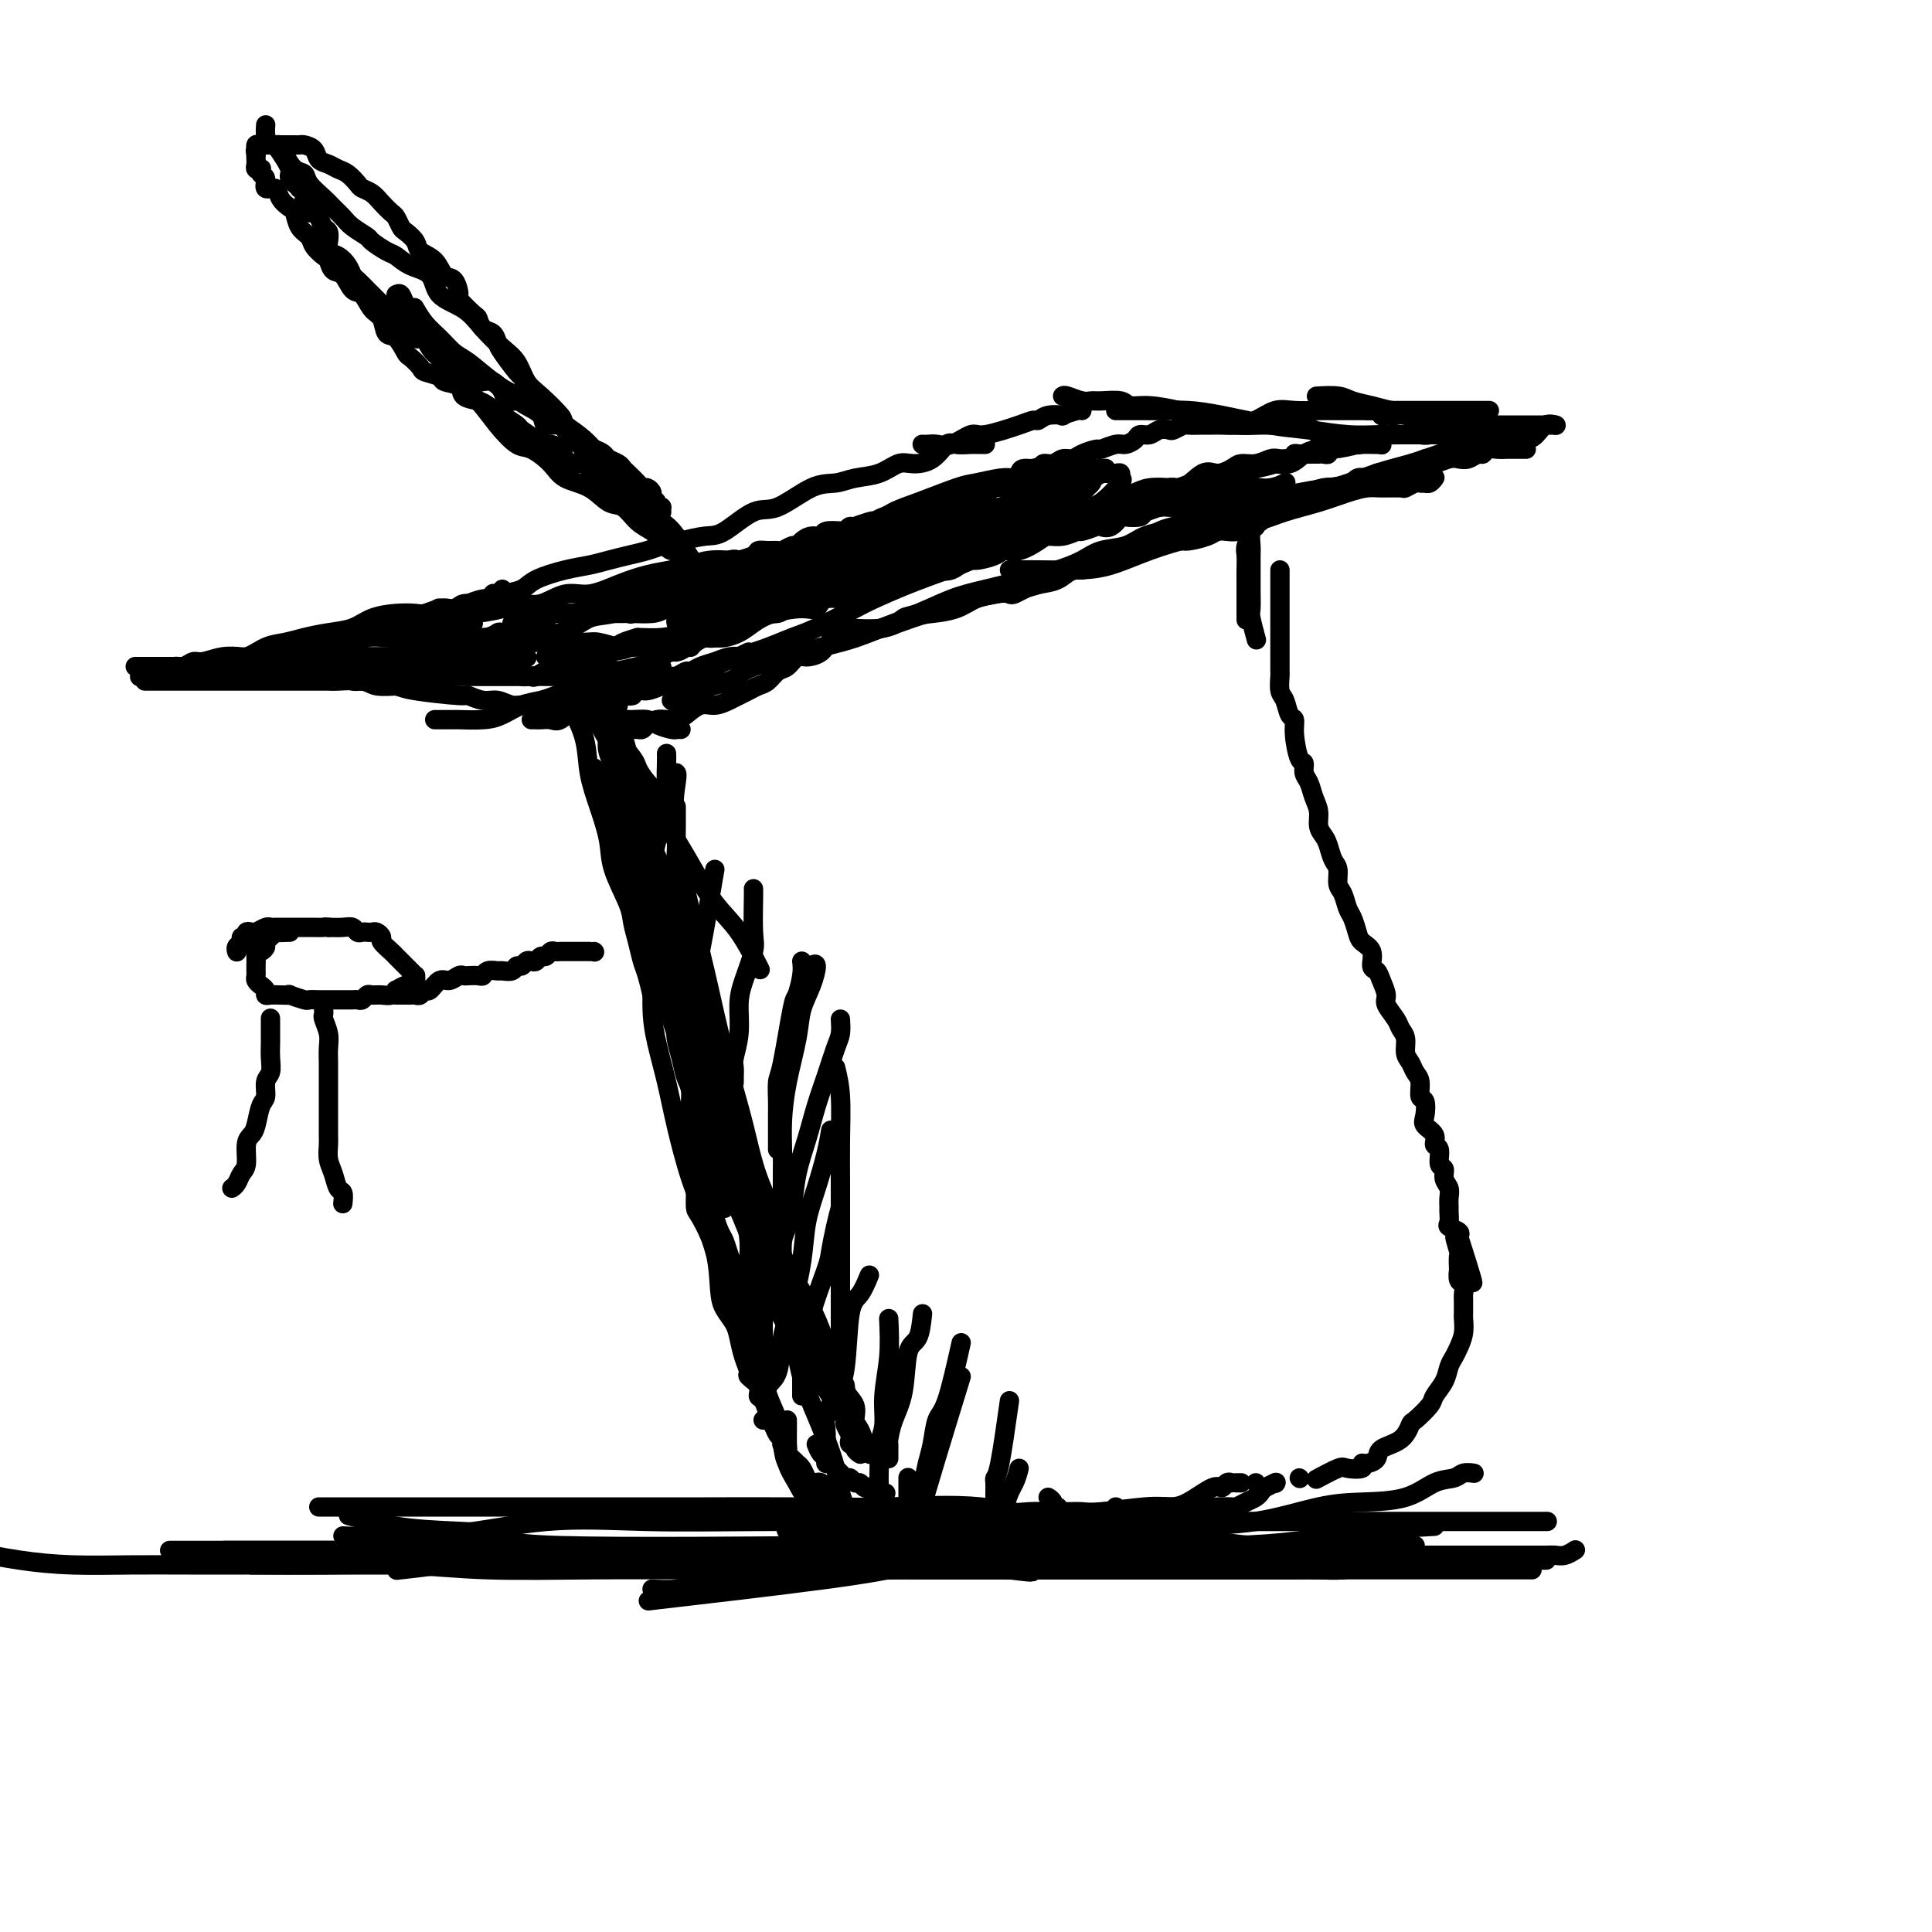 <svg viewBox='0 0 400 400' version='1.1' xmlns='http://www.w3.org/2000/svg' xmlns:xlink='http://www.w3.org/1999/xlink'><g fill='none' stroke='rgb(0,0,0)' stroke-width='4' stroke-linecap='round' stroke-linejoin='round'><path d='M142,133c0.180,-1.009 0.361,-2.019 3,-3c2.639,-0.981 7.738,-1.934 11,-3c3.262,-1.066 4.689,-2.244 7,-3c2.311,-0.756 5.507,-1.088 8,-2c2.493,-0.912 4.284,-2.403 5,-3c0.716,-0.597 0.358,-0.298 0,0'/><path d='M143,134c0.246,-0.311 0.492,-0.621 1,-1c0.508,-0.379 1.280,-0.825 2,-1c0.720,-0.175 1.390,-0.078 2,0c0.610,0.078 1.160,0.136 2,0c0.840,-0.136 1.969,-0.465 3,-1c1.031,-0.535 1.965,-1.276 3,-2c1.035,-0.724 2.173,-1.433 4,-2c1.827,-0.567 4.344,-0.993 6,-1c1.656,-0.007 2.451,0.405 3,0c0.549,-0.405 0.850,-1.627 2,-2c1.150,-0.373 3.147,0.104 4,0c0.853,-0.104 0.562,-0.787 1,-1c0.438,-0.213 1.605,0.044 3,0c1.395,-0.044 3.016,-0.391 4,-1c0.984,-0.609 1.330,-1.482 2,-2c0.670,-0.518 1.664,-0.683 3,-1c1.336,-0.317 3.013,-0.788 4,-1c0.987,-0.212 1.283,-0.164 2,0c0.717,0.164 1.854,0.446 3,0c1.146,-0.446 2.301,-1.620 3,-2c0.699,-0.380 0.943,0.035 2,0c1.057,-0.035 2.926,-0.521 4,-1c1.074,-0.479 1.354,-0.950 2,-1c0.646,-0.050 1.659,0.322 3,0c1.341,-0.322 3.012,-1.339 4,-2c0.988,-0.661 1.295,-0.965 2,-1c0.705,-0.035 1.809,0.200 3,0c1.191,-0.200 2.468,-0.836 3,-1c0.532,-0.164 0.318,0.145 1,0c0.682,-0.145 2.261,-0.743 3,-1c0.739,-0.257 0.640,-0.173 1,0c0.360,0.173 1.180,0.436 2,0c0.820,-0.436 1.639,-1.571 2,-2c0.361,-0.429 0.264,-0.154 1,0c0.736,0.154 2.303,0.185 3,0c0.697,-0.185 0.522,-0.586 1,-1c0.478,-0.414 1.608,-0.842 3,-1c1.392,-0.158 3.044,-0.045 4,0c0.956,0.045 1.215,0.023 2,0c0.785,-0.023 2.095,-0.048 3,0c0.905,0.048 1.406,0.170 2,0c0.594,-0.170 1.283,-0.633 2,-1c0.717,-0.367 1.462,-0.637 2,-1c0.538,-0.363 0.868,-0.818 1,-1c0.132,-0.182 0.066,-0.091 0,0'/><path d='M261,101c-0.338,0.006 -0.675,0.012 -1,0c-0.325,-0.012 -0.637,-0.042 -1,0c-0.363,0.042 -0.776,0.155 -1,0c-0.224,-0.155 -0.257,-0.578 -2,0c-1.743,0.578 -5.195,2.159 -7,3c-1.805,0.841 -1.964,0.944 -3,1c-1.036,0.056 -2.948,0.067 -4,0c-1.052,-0.067 -1.243,-0.210 -2,0c-0.757,0.210 -2.079,0.775 -3,1c-0.921,0.225 -1.440,0.112 -2,0c-0.560,-0.112 -1.160,-0.222 -2,0c-0.840,0.222 -1.921,0.778 -3,1c-1.079,0.222 -2.157,0.112 -3,0c-0.843,-0.112 -1.452,-0.226 -2,0c-0.548,0.226 -1.034,0.792 -2,1c-0.966,0.208 -2.413,0.059 -3,0c-0.587,-0.059 -0.313,-0.026 -1,0c-0.687,0.026 -2.333,0.045 -3,0c-0.667,-0.045 -0.354,-0.156 -1,0c-0.646,0.156 -2.252,0.578 -3,1c-0.748,0.422 -0.637,0.846 -1,1c-0.363,0.154 -1.200,0.040 -2,0c-0.800,-0.040 -1.561,-0.007 -2,0c-0.439,0.007 -0.554,-0.013 -1,0c-0.446,0.013 -1.224,0.060 -2,0c-0.776,-0.060 -1.550,-0.227 -2,0c-0.450,0.227 -0.576,0.849 -1,1c-0.424,0.151 -1.148,-0.170 -2,0c-0.852,0.170 -1.834,0.829 -2,1c-0.166,0.171 0.483,-0.146 0,0c-0.483,0.146 -2.099,0.754 -3,1c-0.901,0.246 -1.085,0.129 -1,0c0.085,-0.129 0.441,-0.268 0,0c-0.441,0.268 -1.680,0.945 -2,1c-0.320,0.055 0.277,-0.513 -1,0c-1.277,0.513 -4.429,2.108 -6,3c-1.571,0.892 -1.562,1.083 -2,1c-0.438,-0.083 -1.324,-0.439 -2,0c-0.676,0.439 -1.144,1.672 -2,2c-0.856,0.328 -2.102,-0.248 -3,0c-0.898,0.248 -1.448,1.319 -2,2c-0.552,0.681 -1.107,0.970 -2,1c-0.893,0.030 -2.125,-0.200 -3,0c-0.875,0.200 -1.392,0.828 -2,1c-0.608,0.172 -1.307,-0.112 -2,0c-0.693,0.112 -1.382,0.622 -2,1c-0.618,0.378 -1.167,0.625 -2,1c-0.833,0.375 -1.952,0.878 -3,1c-1.048,0.122 -2.025,-0.135 -3,0c-0.975,0.135 -1.946,0.663 -3,1c-1.054,0.337 -2.190,0.482 -4,1c-1.810,0.518 -4.295,1.409 -6,2c-1.705,0.591 -2.630,0.883 -4,1c-1.370,0.117 -3.185,0.058 -5,0'/><path d='M132,132c-6.596,1.935 -2.587,1.772 -2,2c0.587,0.228 -2.250,0.846 -4,1c-1.750,0.154 -2.415,-0.155 -3,0c-0.585,0.155 -1.092,0.774 -2,1c-0.908,0.226 -2.218,0.061 -3,0c-0.782,-0.061 -1.036,-0.016 -1,0c0.036,0.016 0.363,0.004 0,0c-0.363,-0.004 -1.417,-0.001 -2,0c-0.583,0.001 -0.695,0.000 -1,0c-0.305,-0.000 -0.801,-0.000 -1,0c-0.199,0.000 -0.099,0.000 0,0'/><path d='M136,134c-0.032,0.008 -0.064,0.016 -1,0c-0.936,-0.016 -2.775,-0.057 -4,0c-1.225,0.057 -1.837,0.211 -3,0c-1.163,-0.211 -2.878,-0.789 -4,-1c-1.122,-0.211 -1.652,-0.057 -3,0c-1.348,0.057 -3.514,0.015 -5,0c-1.486,-0.015 -2.293,-0.004 -3,0c-0.707,0.004 -1.316,0.001 -2,0c-0.684,-0.001 -1.444,-0.000 -2,0c-0.556,0.000 -0.910,0.000 -1,0c-0.090,-0.000 0.083,-0.001 0,0c-0.083,0.001 -0.421,0.004 -1,0c-0.579,-0.004 -1.398,-0.015 -2,0c-0.602,0.015 -0.988,0.057 -1,0c-0.012,-0.057 0.350,-0.211 0,0c-0.350,0.211 -1.414,0.789 -2,1c-0.586,0.211 -0.696,0.057 -1,0c-0.304,-0.057 -0.801,-0.016 -1,0c-0.199,0.016 -0.099,0.008 0,0'/><path d='M95,136c-0.311,0.422 -0.622,0.844 -1,1c-0.378,0.156 -0.822,0.044 -1,0c-0.178,-0.044 -0.089,-0.022 0,0'/><path d='M93,137c0.321,0.000 0.642,0.000 1,0c0.358,0.000 0.753,0.000 1,0c0.247,0.000 0.347,0.000 1,0c0.653,0.000 1.860,0.000 3,0c1.140,0.000 2.213,0.000 3,0c0.787,0.000 1.289,0.000 2,0c0.711,0.000 1.632,0.000 2,0c0.368,0.000 0.184,0.000 0,0'/><path d='M118,142c0.092,0.275 0.183,0.551 1,1c0.817,0.449 2.359,1.073 3,2c0.641,0.927 0.381,2.159 1,3c0.619,0.841 2.118,1.291 3,2c0.882,0.709 1.148,1.675 2,3c0.852,1.325 2.292,3.007 3,4c0.708,0.993 0.685,1.297 1,2c0.315,0.703 0.970,1.805 2,3c1.030,1.195 2.437,2.484 3,3c0.563,0.516 0.281,0.258 0,0'/><path d='M122,143c-0.137,0.972 -0.274,1.944 0,3c0.274,1.056 0.960,2.197 2,4c1.040,1.803 2.433,4.267 4,7c1.567,2.733 3.307,5.735 5,8c1.693,2.265 3.341,3.792 5,6c1.659,2.208 3.331,5.097 5,8c1.669,2.903 3.334,5.819 5,8c1.666,2.181 3.333,3.626 5,6c1.667,2.374 3.333,5.678 4,7c0.667,1.322 0.333,0.661 0,0'/><path d='M126,145c-0.001,-0.223 -0.003,-0.446 0,0c0.003,0.446 0.010,1.561 0,2c-0.010,0.439 -0.038,0.202 0,1c0.038,0.798 0.142,2.633 0,4c-0.142,1.367 -0.528,2.268 0,4c0.528,1.732 1.972,4.294 3,6c1.028,1.706 1.642,2.556 2,4c0.358,1.444 0.461,3.484 1,5c0.539,1.516 1.516,2.510 2,4c0.484,1.490 0.477,3.478 1,5c0.523,1.522 1.578,2.578 2,3c0.422,0.422 0.211,0.211 0,0'/><path d='M132,170c0.015,1.144 0.031,2.287 0,3c-0.031,0.713 -0.107,0.994 0,3c0.107,2.006 0.398,5.737 1,8c0.602,2.263 1.516,3.059 2,5c0.484,1.941 0.538,5.029 1,8c0.462,2.971 1.332,5.827 2,8c0.668,2.173 1.134,3.662 2,6c0.866,2.338 2.134,5.523 3,8c0.866,2.477 1.332,4.244 3,8c1.668,3.756 4.538,9.501 6,13c1.462,3.499 1.516,4.752 2,6c0.484,1.248 1.400,2.490 2,4c0.600,1.510 0.886,3.289 1,4c0.114,0.711 0.057,0.356 0,0'/><path d='M124,146c-0.203,0.278 -0.405,0.556 0,1c0.405,0.444 1.418,1.054 2,2c0.582,0.946 0.734,2.229 1,3c0.266,0.771 0.646,1.030 1,2c0.354,0.970 0.683,2.650 1,4c0.317,1.350 0.624,2.370 1,4c0.376,1.630 0.822,3.871 1,5c0.178,1.129 0.089,1.148 0,2c-0.089,0.852 -0.179,2.537 0,4c0.179,1.463 0.626,2.702 1,4c0.374,1.298 0.674,2.653 1,4c0.326,1.347 0.679,2.684 1,4c0.321,1.316 0.611,2.611 1,4c0.389,1.389 0.877,2.873 1,4c0.123,1.127 -0.121,1.898 0,3c0.121,1.102 0.606,2.534 1,4c0.394,1.466 0.697,2.965 1,4c0.303,1.035 0.606,1.607 1,3c0.394,1.393 0.880,3.607 1,5c0.120,1.393 -0.127,1.966 0,3c0.127,1.034 0.626,2.530 1,4c0.374,1.470 0.621,2.915 1,4c0.379,1.085 0.889,1.810 1,3c0.111,1.190 -0.178,2.844 0,4c0.178,1.156 0.822,1.813 1,3c0.178,1.187 -0.111,2.903 0,4c0.111,1.097 0.622,1.576 1,2c0.378,0.424 0.622,0.794 1,2c0.378,1.206 0.889,3.247 1,4c0.111,0.753 -0.177,0.217 0,1c0.177,0.783 0.821,2.885 1,4c0.179,1.115 -0.107,1.244 0,2c0.107,0.756 0.607,2.141 1,3c0.393,0.859 0.679,1.194 1,2c0.321,0.806 0.676,2.084 1,3c0.324,0.916 0.616,1.470 1,2c0.384,0.530 0.858,1.035 1,2c0.142,0.965 -0.049,2.390 0,3c0.049,0.610 0.338,0.405 1,1c0.662,0.595 1.698,1.991 2,3c0.302,1.009 -0.130,1.631 0,2c0.130,0.369 0.824,0.484 1,1c0.176,0.516 -0.164,1.432 0,2c0.164,0.568 0.832,0.786 1,1c0.168,0.214 -0.165,0.422 0,1c0.165,0.578 0.828,1.526 1,2c0.172,0.474 -0.146,0.474 0,1c0.146,0.526 0.756,1.579 1,2c0.244,0.421 0.122,0.211 0,0'/><path d='M169,299c0.303,0.764 0.606,1.528 1,2c0.394,0.472 0.879,0.651 1,1c0.121,0.349 -0.122,0.868 0,1c0.122,0.132 0.610,-0.123 1,0c0.390,0.123 0.682,0.626 1,1c0.318,0.374 0.663,0.621 1,1c0.337,0.379 0.667,0.890 1,1c0.333,0.110 0.668,-0.180 1,0c0.332,0.180 0.660,0.832 1,1c0.340,0.168 0.691,-0.147 1,0c0.309,0.147 0.577,0.758 1,1c0.423,0.242 1.000,0.116 1,0c0.000,-0.116 -0.577,-0.224 0,0c0.577,0.224 2.308,0.778 3,1c0.692,0.222 0.346,0.111 0,0'/><path d='M197,315c0.780,-0.000 1.561,-0.000 2,0c0.439,0.000 0.537,0.000 1,0c0.463,-0.000 1.292,-0.000 2,0c0.708,0.000 1.294,0.000 2,0c0.706,-0.000 1.533,-0.000 2,0c0.467,0.000 0.576,0.000 1,0c0.424,-0.000 1.165,-0.000 2,0c0.835,0.000 1.766,0.000 2,0c0.234,-0.000 -0.227,-0.000 0,0c0.227,0.000 1.143,0.001 2,0c0.857,-0.001 1.657,-0.003 2,0c0.343,0.003 0.230,0.011 1,0c0.770,-0.011 2.423,-0.042 3,0c0.577,0.042 0.078,0.156 1,0c0.922,-0.156 3.264,-0.581 5,-1c1.736,-0.419 2.866,-0.830 4,-1c1.134,-0.170 2.272,-0.099 3,0c0.728,0.099 1.045,0.225 2,0c0.955,-0.225 2.546,-0.802 4,-1c1.454,-0.198 2.771,-0.018 4,0c1.229,0.018 2.372,-0.125 4,-1c1.628,-0.875 3.743,-2.483 5,-3c1.257,-0.517 1.657,0.057 2,0c0.343,-0.057 0.631,-0.746 1,-1c0.369,-0.254 0.820,-0.073 1,0c0.180,0.073 0.090,0.036 0,0'/><path d='M256,307c0.417,0.000 0.833,0.000 1,0c0.167,0.000 0.083,0.000 0,0'/><path d='M260,307c0.000,0.000 0.000,0.000 0,0c0.000,0.000 0.000,0.000 0,0c0.000,0.000 0.000,0.000 0,0'/><path d='M227,105c0.462,0.000 0.924,0.000 1,0c0.076,-0.000 -0.234,-0.001 0,0c0.234,0.001 1.012,0.003 2,0c0.988,-0.003 2.185,-0.011 3,0c0.815,0.011 1.249,0.041 2,0c0.751,-0.041 1.821,-0.154 2,0c0.179,0.154 -0.533,0.573 3,0c3.533,-0.573 11.311,-2.140 15,-3c3.689,-0.860 3.288,-1.014 4,-1c0.712,0.014 2.538,0.196 4,0c1.462,-0.196 2.561,-0.770 3,-1c0.439,-0.230 0.220,-0.115 0,0'/><path d='M286,92c0.000,0.000 0.100,0.100 0.1,0.1'/><path d='M260,106c-0.453,0.699 -0.906,1.399 -1,2c-0.094,0.601 0.171,1.104 0,2c-0.171,0.896 -0.778,2.183 -1,3c-0.222,0.817 -0.060,1.162 0,2c0.060,0.838 0.016,2.169 0,3c-0.016,0.831 -0.004,1.162 0,2c0.004,0.838 0.001,2.183 0,3c-0.001,0.817 -0.000,1.104 0,2c0.000,0.896 0.000,2.399 0,3c-0.000,0.601 -0.000,0.301 0,0'/><path d='M264,101c0.243,-0.090 0.486,-0.179 0,0c-0.486,0.179 -1.700,0.628 -2,1c-0.300,0.372 0.313,0.667 0,1c-0.313,0.333 -1.552,0.703 -2,1c-0.448,0.297 -0.106,0.520 0,1c0.106,0.480 -0.024,1.216 0,2c0.024,0.784 0.203,1.616 0,2c-0.203,0.384 -0.786,0.321 -1,1c-0.214,0.679 -0.057,2.101 0,3c0.057,0.899 0.014,1.274 0,2c-0.014,0.726 -0.000,1.803 0,3c0.000,1.197 -0.014,2.514 0,4c0.014,1.486 0.055,3.141 0,4c-0.055,0.859 -0.207,0.924 0,2c0.207,1.076 0.773,3.165 1,4c0.227,0.835 0.113,0.418 0,0'/><path d='M265,118c-0.000,0.084 -0.000,0.167 0,1c0.000,0.833 0.000,2.414 0,3c-0.000,0.586 -0.000,0.177 0,1c0.000,0.823 0.000,2.877 0,4c-0.000,1.123 -0.000,1.313 0,2c0.000,0.687 0.000,1.870 0,3c-0.000,1.130 -0.001,2.208 0,3c0.001,0.792 0.003,1.299 0,2c-0.003,0.701 -0.012,1.596 0,2c0.012,0.404 0.046,0.317 0,1c-0.046,0.683 -0.171,2.137 0,3c0.171,0.863 0.637,1.136 1,2c0.363,0.864 0.623,2.321 1,3c0.377,0.679 0.871,0.580 1,1c0.129,0.420 -0.106,1.357 0,3c0.106,1.643 0.553,3.990 1,5c0.447,1.010 0.894,0.682 1,1c0.106,0.318 -0.130,1.282 0,2c0.130,0.718 0.626,1.190 1,2c0.374,0.810 0.625,1.959 1,3c0.375,1.041 0.874,1.974 1,3c0.126,1.026 -0.120,2.147 0,3c0.120,0.853 0.606,1.440 1,2c0.394,0.560 0.697,1.093 1,2c0.303,0.907 0.606,2.186 1,3c0.394,0.814 0.879,1.162 1,2c0.121,0.838 -0.122,2.168 0,3c0.122,0.832 0.609,1.168 1,2c0.391,0.832 0.687,2.161 1,3c0.313,0.839 0.643,1.188 1,2c0.357,0.812 0.740,2.087 1,3c0.260,0.913 0.398,1.465 1,2c0.602,0.535 1.668,1.053 2,2c0.332,0.947 -0.071,2.321 0,3c0.071,0.679 0.614,0.661 1,1c0.386,0.339 0.614,1.036 1,2c0.386,0.964 0.931,2.197 1,3c0.069,0.803 -0.336,1.178 0,2c0.336,0.822 1.414,2.093 2,3c0.586,0.907 0.682,1.451 1,2c0.318,0.549 0.860,1.104 1,2c0.140,0.896 -0.121,2.132 0,3c0.121,0.868 0.625,1.368 1,2c0.375,0.632 0.623,1.394 1,2c0.377,0.606 0.884,1.054 1,2c0.116,0.946 -0.157,2.388 0,3c0.157,0.612 0.745,0.392 1,1c0.255,0.608 0.178,2.045 0,3c-0.178,0.955 -0.455,1.430 0,2c0.455,0.570 1.643,1.237 2,2c0.357,0.763 -0.115,1.622 0,2c0.115,0.378 0.819,0.275 1,1c0.181,0.725 -0.162,2.277 0,3c0.162,0.723 0.828,0.618 1,1c0.172,0.382 -0.150,1.253 0,2c0.150,0.747 0.773,1.370 1,2c0.227,0.630 0.059,1.268 0,2c-0.059,0.732 -0.008,1.558 0,2c0.008,0.442 -0.025,0.500 0,1c0.025,0.500 0.110,1.443 0,2c-0.110,0.557 -0.414,0.727 0,1c0.414,0.273 1.547,0.649 2,1c0.453,0.351 0.227,0.675 0,1'/><path d='M302,256c5.724,17.876 1.534,6.066 0,2c-1.534,-4.066 -0.412,-0.389 0,1c0.412,1.389 0.114,0.489 0,1c-0.114,0.511 -0.045,2.431 0,3c0.045,0.569 0.065,-0.213 0,0c-0.065,0.213 -0.213,1.423 0,2c0.213,0.577 0.789,0.522 1,1c0.211,0.478 0.056,1.488 0,2c-0.056,0.512 -0.014,0.524 0,1c0.014,0.476 0.001,1.415 0,2c-0.001,0.585 0.011,0.814 0,1c-0.011,0.186 -0.045,0.328 0,1c0.045,0.672 0.168,1.873 0,3c-0.168,1.127 -0.627,2.179 -1,3c-0.373,0.821 -0.661,1.412 -1,2c-0.339,0.588 -0.728,1.174 -1,2c-0.272,0.826 -0.426,1.893 -1,3c-0.574,1.107 -1.569,2.254 -2,3c-0.431,0.746 -0.298,1.092 -1,2c-0.702,0.908 -2.239,2.379 -3,3c-0.761,0.621 -0.746,0.391 -1,1c-0.254,0.609 -0.776,2.057 -2,3c-1.224,0.943 -3.148,1.381 -4,2c-0.852,0.619 -0.631,1.420 -1,2c-0.369,0.580 -1.328,0.938 -2,1c-0.672,0.062 -1.056,-0.172 -1,0c0.056,0.172 0.554,0.751 0,1c-0.554,0.249 -2.159,0.170 -3,0c-0.841,-0.170 -0.919,-0.430 -2,0c-1.081,0.430 -3.166,1.552 -4,2c-0.834,0.448 -0.417,0.224 0,0'/><path d='M269,306c0.000,0.000 0.100,0.100 0.1,0.1'/><path d='M212,105c0.186,-0.000 0.371,-0.000 1,0c0.629,0.000 1.701,0.000 2,0c0.299,-0.000 -0.177,-0.000 0,0c0.177,0.000 1.005,0.001 2,0c0.995,-0.001 2.156,-0.003 3,0c0.844,0.003 1.370,0.012 2,0c0.630,-0.012 1.365,-0.044 2,0c0.635,0.044 1.169,0.166 2,0c0.831,-0.166 1.960,-0.619 3,-1c1.040,-0.381 1.993,-0.689 3,-1c1.007,-0.311 2.070,-0.623 3,-1c0.930,-0.377 1.729,-0.818 3,-1c1.271,-0.182 3.015,-0.104 4,0c0.985,0.104 1.211,0.234 2,0c0.789,-0.234 2.141,-0.833 3,-1c0.859,-0.167 1.227,0.096 2,0c0.773,-0.096 1.952,-0.552 3,-1c1.048,-0.448 1.964,-0.889 3,-1c1.036,-0.111 2.192,0.107 3,0c0.808,-0.107 1.270,-0.540 2,-1c0.730,-0.460 1.729,-0.945 3,-1c1.271,-0.055 2.813,0.322 4,0c1.187,-0.322 2.018,-1.343 3,-2c0.982,-0.657 2.117,-0.950 3,-1c0.883,-0.050 1.516,0.144 3,0c1.484,-0.144 3.819,-0.627 5,-1c1.181,-0.373 1.208,-0.636 2,-1c0.792,-0.364 2.348,-0.830 3,-1c0.652,-0.170 0.400,-0.045 1,0c0.600,0.045 2.053,0.008 3,0c0.947,-0.008 1.389,0.013 2,0c0.611,-0.013 1.390,-0.059 2,0c0.610,0.059 1.052,0.222 2,0c0.948,-0.222 2.401,-0.830 3,-1c0.599,-0.170 0.343,0.098 1,0c0.657,-0.098 2.228,-0.562 3,-1c0.772,-0.438 0.746,-0.849 1,-1c0.254,-0.151 0.787,-0.043 1,0c0.213,0.043 0.107,0.022 0,0'/><path d='M308,85c0.323,-0.000 0.646,-0.000 0,0c-0.646,0.000 -2.260,0.000 -3,0c-0.740,-0.000 -0.607,-0.000 -1,0c-0.393,0.000 -1.312,0.000 -2,0c-0.688,-0.000 -1.145,-0.000 -2,0c-0.855,0.000 -2.110,0.000 -3,0c-0.890,-0.000 -1.417,-0.000 -2,0c-0.583,0.000 -1.223,0.000 -2,0c-0.777,-0.000 -1.693,-0.000 -3,0c-1.307,0.000 -3.007,0.000 -4,0c-0.993,-0.000 -1.278,-0.000 -2,0c-0.722,0.000 -1.880,0.001 -3,0c-1.120,-0.001 -2.203,-0.002 -3,0c-0.797,0.002 -1.307,0.007 -2,0c-0.693,-0.007 -1.567,-0.026 -3,0c-1.433,0.026 -3.423,0.098 -5,0c-1.577,-0.098 -2.740,-0.366 -4,0c-1.260,0.366 -2.615,1.366 -4,2c-1.385,0.634 -2.799,0.902 -4,1c-1.201,0.098 -2.191,0.025 -3,0c-0.809,-0.025 -1.439,-0.003 -2,0c-0.561,0.003 -1.052,-0.013 -2,0c-0.948,0.013 -2.351,0.055 -3,0c-0.649,-0.055 -0.544,-0.207 -1,0c-0.456,0.207 -1.474,0.773 -2,1c-0.526,0.227 -0.560,0.116 -1,0c-0.440,-0.116 -1.287,-0.237 -2,0c-0.713,0.237 -1.292,0.833 -2,1c-0.708,0.167 -1.546,-0.095 -2,0c-0.454,0.095 -0.526,0.547 -1,1c-0.474,0.453 -1.352,0.909 -2,1c-0.648,0.091 -1.065,-0.182 -2,0c-0.935,0.182 -2.386,0.818 -3,1c-0.614,0.182 -0.391,-0.091 -1,0c-0.609,0.091 -2.051,0.545 -3,1c-0.949,0.455 -1.404,0.910 -2,1c-0.596,0.090 -1.333,-0.187 -2,0c-0.667,0.187 -1.264,0.837 -2,1c-0.736,0.163 -1.612,-0.163 -2,0c-0.388,0.163 -0.288,0.813 -1,1c-0.712,0.187 -2.235,-0.091 -3,0c-0.765,0.091 -0.771,0.550 -1,1c-0.229,0.450 -0.681,0.891 -1,1c-0.319,0.109 -0.505,-0.114 -1,0c-0.495,0.114 -1.300,0.565 -2,1c-0.700,0.435 -1.294,0.853 -2,1c-0.706,0.147 -1.522,0.023 -2,0c-0.478,-0.023 -0.618,0.054 -1,0c-0.382,-0.054 -1.006,-0.240 -2,0c-0.994,0.240 -2.359,0.905 -3,1c-0.641,0.095 -0.556,-0.381 -1,0c-0.444,0.381 -1.415,1.619 -2,2c-0.585,0.381 -0.785,-0.095 -1,0c-0.215,0.095 -0.446,0.760 -1,1c-0.554,0.240 -1.430,0.054 -2,0c-0.570,-0.054 -0.835,0.023 -1,0c-0.165,-0.023 -0.232,-0.147 -1,0c-0.768,0.147 -2.237,0.565 -3,1c-0.763,0.435 -0.821,0.886 -1,1c-0.179,0.114 -0.480,-0.110 -1,0c-0.520,0.110 -1.260,0.555 -2,1'/><path d='M181,108c-9.261,2.874 -2.913,0.560 -1,0c1.913,-0.560 -0.608,0.633 -2,1c-1.392,0.367 -1.653,-0.094 -2,0c-0.347,0.094 -0.778,0.742 -1,1c-0.222,0.258 -0.234,0.124 -1,0c-0.766,-0.124 -2.285,-0.239 -3,0c-0.715,0.239 -0.624,0.834 -1,1c-0.376,0.166 -1.218,-0.095 -2,0c-0.782,0.095 -1.504,0.547 -2,1c-0.496,0.453 -0.765,0.906 -1,1c-0.235,0.094 -0.434,-0.172 -1,0c-0.566,0.172 -1.497,0.781 -2,1c-0.503,0.219 -0.578,0.049 -1,0c-0.422,-0.049 -1.193,0.025 -2,0c-0.807,-0.025 -1.651,-0.147 -2,0c-0.349,0.147 -0.202,0.565 -1,1c-0.798,0.435 -2.541,0.887 -3,1c-0.459,0.113 0.367,-0.113 0,0c-0.367,0.113 -1.926,0.564 -3,1c-1.074,0.436 -1.662,0.858 -2,1c-0.338,0.142 -0.426,0.003 -1,0c-0.574,-0.003 -1.635,0.128 -3,1c-1.365,0.872 -3.035,2.485 -4,3c-0.965,0.515 -1.225,-0.069 -2,0c-0.775,0.069 -2.065,0.792 -3,1c-0.935,0.208 -1.514,-0.098 -2,0c-0.486,0.098 -0.877,0.601 -2,1c-1.123,0.399 -2.977,0.695 -4,1c-1.023,0.305 -1.216,0.617 -2,1c-0.784,0.383 -2.159,0.835 -3,1c-0.841,0.165 -1.146,0.043 -2,0c-0.854,-0.043 -2.256,-0.008 -3,0c-0.744,0.008 -0.829,-0.012 -1,0c-0.171,0.012 -0.427,0.056 -1,0c-0.573,-0.056 -1.463,-0.211 -2,0c-0.537,0.211 -0.722,0.788 -1,1c-0.278,0.212 -0.648,0.061 -1,0c-0.352,-0.061 -0.686,-0.030 -1,0c-0.314,0.030 -0.610,0.061 -1,0c-0.390,-0.061 -0.875,-0.212 -1,0c-0.125,0.212 0.111,0.789 0,1c-0.111,0.211 -0.568,0.057 -1,0c-0.432,-0.057 -0.838,-0.016 -1,0c-0.162,0.016 -0.081,0.008 0,0'/><path d='M104,131c-0.311,-0.111 -0.622,-0.222 -1,0c-0.378,0.222 -0.822,0.778 -1,1c-0.178,0.222 -0.089,0.111 0,0'/><path d='M106,134c0.301,0.415 0.603,0.829 1,1c0.397,0.171 0.890,0.097 1,0c0.110,-0.097 -0.163,-0.219 0,0c0.163,0.219 0.761,0.777 1,1c0.239,0.223 0.120,0.112 0,0'/><path d='M107,135c-0.342,0.000 -0.683,0.000 -1,0c-0.317,-0.000 -0.609,-0.000 -1,0c-0.391,0.000 -0.882,0.000 -1,0c-0.118,-0.000 0.138,-0.000 0,0c-0.138,0.000 -0.670,0.000 -1,0c-0.330,-0.000 -0.460,-0.000 -1,0c-0.540,0.000 -1.492,0.000 -2,0c-0.508,-0.000 -0.574,-0.000 -1,0c-0.426,0.000 -1.213,0.000 -2,0c-0.787,-0.000 -1.573,-0.001 -2,0c-0.427,0.001 -0.496,0.004 -1,0c-0.504,-0.004 -1.443,-0.015 -2,0c-0.557,0.015 -0.732,0.057 -1,0c-0.268,-0.057 -0.630,-0.211 -1,0c-0.370,0.211 -0.747,0.789 -1,1c-0.253,0.211 -0.383,0.057 -1,0c-0.617,-0.057 -1.721,-0.015 -2,0c-0.279,0.015 0.265,0.004 0,0c-0.265,-0.004 -1.341,-0.001 -2,0c-0.659,0.001 -0.903,0.000 -1,0c-0.097,-0.000 -0.049,-0.000 0,0'/><path d='M82,136c0.015,0.311 0.029,0.622 0,1c-0.029,0.378 -0.103,0.823 0,1c0.103,0.177 0.383,0.086 1,0c0.617,-0.086 1.573,-0.167 2,0c0.427,0.167 0.326,0.581 1,1c0.674,0.419 2.124,0.844 3,1c0.876,0.156 1.179,0.042 2,0c0.821,-0.042 2.160,-0.011 3,0c0.840,0.011 1.182,0.003 2,0c0.818,-0.003 2.112,-0.001 3,0c0.888,0.001 1.369,0.000 2,0c0.631,-0.000 1.412,-0.000 2,0c0.588,0.000 0.982,0.000 1,0c0.018,-0.000 -0.340,-0.000 0,0c0.340,0.000 1.377,0.000 2,0c0.623,-0.000 0.833,0.000 1,0c0.167,-0.000 0.290,-0.000 1,0c0.710,0.000 2.007,0.000 3,0c0.993,-0.000 1.683,-0.000 2,0c0.317,0.000 0.261,0.000 1,0c0.739,-0.000 2.273,-0.000 3,0c0.727,0.000 0.646,0.001 1,0c0.354,-0.001 1.144,-0.004 2,0c0.856,0.004 1.777,0.015 2,0c0.223,-0.015 -0.252,-0.057 0,0c0.252,0.057 1.230,0.211 2,0c0.770,-0.211 1.330,-0.789 2,-1c0.670,-0.211 1.450,-0.057 2,0c0.550,0.057 0.872,0.016 1,0c0.128,-0.016 0.064,-0.008 0,0'/><path d='M137,138c-0.609,-0.010 -1.217,-0.021 -2,0c-0.783,0.021 -1.739,0.072 -2,0c-0.261,-0.072 0.174,-0.267 -1,0c-1.174,0.267 -3.958,0.998 -5,1c-1.042,0.002 -0.343,-0.724 -1,-1c-0.657,-0.276 -2.672,-0.102 -4,0c-1.328,0.102 -1.969,0.132 -3,0c-1.031,-0.132 -2.450,-0.428 -4,0c-1.550,0.428 -3.229,1.579 -4,2c-0.771,0.421 -0.632,0.113 -1,0c-0.368,-0.113 -1.242,-0.030 -2,0c-0.758,0.030 -1.400,0.008 -2,0c-0.600,-0.008 -1.158,-0.002 -2,0c-0.842,0.002 -1.968,0.001 -3,0c-1.032,-0.001 -1.971,-0.000 -3,0c-1.029,0.000 -2.148,0.000 -3,0c-0.852,-0.000 -1.435,-0.000 -2,0c-0.565,0.000 -1.110,-0.000 -2,0c-0.890,0.000 -2.125,0.000 -3,0c-0.875,-0.000 -1.391,-0.000 -2,0c-0.609,0.000 -1.313,0.001 -2,0c-0.687,-0.001 -1.357,-0.004 -2,0c-0.643,0.004 -1.257,0.015 -2,0c-0.743,-0.015 -1.613,-0.057 -2,0c-0.387,0.057 -0.289,0.211 -1,0c-0.711,-0.211 -2.229,-0.789 -3,-1c-0.771,-0.211 -0.794,-0.057 -1,0c-0.206,0.057 -0.594,0.015 -1,0c-0.406,-0.015 -0.830,-0.004 -1,0c-0.170,0.004 -0.085,0.002 0,0'/><path d='M81,137c0.477,-0.423 0.954,-0.845 1,-1c0.046,-0.155 -0.339,-0.042 0,0c0.339,0.042 1.403,0.012 2,0c0.597,-0.012 0.726,-0.006 1,0c0.274,0.006 0.693,0.012 1,0c0.307,-0.012 0.503,-0.042 1,0c0.497,0.042 1.296,0.156 2,0c0.704,-0.156 1.312,-0.581 2,-1c0.688,-0.419 1.454,-0.833 2,-1c0.546,-0.167 0.872,-0.086 1,0c0.128,0.086 0.059,0.177 1,0c0.941,-0.177 2.894,-0.624 4,-1c1.106,-0.376 1.366,-0.683 2,-1c0.634,-0.317 1.642,-0.645 3,-1c1.358,-0.355 3.066,-0.738 4,-1c0.934,-0.262 1.095,-0.403 2,-1c0.905,-0.597 2.553,-1.652 4,-2c1.447,-0.348 2.693,0.010 4,0c1.307,-0.010 2.675,-0.386 4,-1c1.325,-0.614 2.608,-1.464 4,-2c1.392,-0.536 2.894,-0.757 4,-1c1.106,-0.243 1.817,-0.508 3,-1c1.183,-0.492 2.838,-1.211 4,-2c1.162,-0.789 1.831,-1.647 3,-2c1.169,-0.353 2.839,-0.200 4,0c1.161,0.200 1.814,0.446 3,0c1.186,-0.446 2.906,-1.583 4,-2c1.094,-0.417 1.564,-0.112 2,0c0.436,0.112 0.839,0.032 1,0c0.161,-0.032 0.081,-0.016 0,0'/><path d='M158,116c-0.391,-0.000 -0.782,-0.001 -1,0c-0.218,0.001 -0.263,0.003 -1,0c-0.737,-0.003 -2.167,-0.012 -3,0c-0.833,0.012 -1.071,0.044 -2,0c-0.929,-0.044 -2.550,-0.164 -4,0c-1.450,0.164 -2.729,0.612 -4,1c-1.271,0.388 -2.534,0.715 -4,1c-1.466,0.285 -3.137,0.529 -5,1c-1.863,0.471 -3.919,1.169 -6,2c-2.081,0.831 -4.186,1.795 -6,2c-1.814,0.205 -3.338,-0.347 -5,0c-1.662,0.347 -3.461,1.595 -5,2c-1.539,0.405 -2.817,-0.032 -4,0c-1.183,0.032 -2.273,0.535 -4,1c-1.727,0.465 -4.093,0.893 -6,1c-1.907,0.107 -3.354,-0.107 -5,0c-1.646,0.107 -3.490,0.537 -5,1c-1.510,0.463 -2.685,0.961 -4,1c-1.315,0.039 -2.769,-0.382 -4,0c-1.231,0.382 -2.237,1.566 -3,2c-0.763,0.434 -1.282,0.117 -2,0c-0.718,-0.117 -1.634,-0.033 -2,0c-0.366,0.033 -0.183,0.017 0,0'/><path d='M140,121c0.000,-0.081 0.000,-0.162 0,0c-0.000,0.162 -0.001,0.568 0,1c0.001,0.432 0.004,0.889 0,1c-0.004,0.111 -0.013,-0.124 0,0c0.013,0.124 0.049,0.608 0,1c-0.049,0.392 -0.183,0.694 0,1c0.183,0.306 0.683,0.618 1,1c0.317,0.382 0.452,0.834 1,1c0.548,0.166 1.509,0.044 2,0c0.491,-0.044 0.512,-0.012 1,0c0.488,0.012 1.445,0.003 2,0c0.555,-0.003 0.710,-0.001 1,0c0.290,0.001 0.717,0.000 1,0c0.283,-0.000 0.422,-0.000 1,0c0.578,0.000 1.594,0.000 2,0c0.406,-0.000 0.203,-0.000 0,0'/><path d='M157,123c-1.131,0.000 -2.262,0.000 -3,0c-0.738,-0.000 -1.085,-0.001 -2,0c-0.915,0.001 -2.400,0.003 -3,0c-0.600,-0.003 -0.315,-0.012 -1,0c-0.685,0.012 -2.342,0.046 -3,0c-0.658,-0.046 -0.318,-0.170 -1,0c-0.682,0.170 -2.384,0.634 -3,1c-0.616,0.366 -0.144,0.634 -1,1c-0.856,0.366 -3.039,0.830 -4,1c-0.961,0.170 -0.699,0.046 -1,0c-0.301,-0.046 -1.165,-0.013 -2,0c-0.835,0.013 -1.642,0.007 -2,0c-0.358,-0.007 -0.266,-0.016 -1,0c-0.734,0.016 -2.293,0.057 -3,0c-0.707,-0.057 -0.561,-0.211 -1,0c-0.439,0.211 -1.461,0.789 -2,1c-0.539,0.211 -0.593,0.057 -1,0c-0.407,-0.057 -1.167,-0.015 -1,0c0.167,0.015 1.259,0.005 2,0c0.741,-0.005 1.130,-0.003 2,0c0.870,0.003 2.220,0.009 3,0c0.780,-0.009 0.989,-0.031 2,0c1.011,0.031 2.824,0.117 4,0c1.176,-0.117 1.716,-0.436 3,-1c1.284,-0.564 3.312,-1.372 5,-2c1.688,-0.628 3.036,-1.075 5,-2c1.964,-0.925 4.545,-2.327 6,-3c1.455,-0.673 1.784,-0.618 3,-1c1.216,-0.382 3.319,-1.202 5,-2c1.681,-0.798 2.941,-1.573 4,-2c1.059,-0.427 1.916,-0.507 3,-1c1.084,-0.493 2.394,-1.400 3,-2c0.606,-0.600 0.509,-0.892 1,-1c0.491,-0.108 1.569,-0.031 2,0c0.431,0.031 0.216,0.015 0,0'/><path d='M169,112c-0.608,0.675 -1.215,1.351 -2,2c-0.785,0.649 -1.746,1.273 -3,2c-1.254,0.727 -2.800,1.558 -4,2c-1.200,0.442 -2.054,0.495 -3,1c-0.946,0.505 -1.984,1.462 -3,2c-1.016,0.538 -2.008,0.656 -3,1c-0.992,0.344 -1.982,0.914 -3,1c-1.018,0.086 -2.063,-0.313 -3,0c-0.937,0.313 -1.765,1.338 -3,2c-1.235,0.662 -2.877,0.961 -4,1c-1.123,0.039 -1.725,-0.182 -3,0c-1.275,0.182 -3.221,0.766 -4,1c-0.779,0.234 -0.389,0.117 0,0'/><path d='M137,106c-1.018,-1.091 -2.037,-2.182 -3,-3c-0.963,-0.818 -1.872,-1.363 -3,-2c-1.128,-0.637 -2.475,-1.367 -4,-3c-1.525,-1.633 -3.228,-4.168 -5,-6c-1.772,-1.832 -3.612,-2.960 -5,-4c-1.388,-1.040 -2.325,-1.993 -4,-3c-1.675,-1.007 -4.090,-2.069 -6,-3c-1.910,-0.931 -3.316,-1.732 -5,-3c-1.684,-1.268 -3.646,-3.002 -5,-4c-1.354,-0.998 -2.100,-1.259 -3,-2c-0.900,-0.741 -1.952,-1.961 -3,-3c-1.048,-1.039 -2.090,-1.895 -3,-3c-0.910,-1.105 -1.689,-2.459 -2,-3c-0.311,-0.541 -0.156,-0.271 0,0'/><path d='M82,61c0.351,-0.180 0.702,-0.359 1,0c0.298,0.359 0.543,1.257 1,2c0.457,0.743 1.125,1.331 2,3c0.875,1.669 1.955,4.420 3,6c1.045,1.580 2.055,1.989 3,3c0.945,1.011 1.827,2.622 3,4c1.173,1.378 2.639,2.521 4,4c1.361,1.479 2.617,3.292 4,5c1.383,1.708 2.894,3.310 4,4c1.106,0.690 1.808,0.469 3,1c1.192,0.531 2.875,1.814 4,3c1.125,1.186 1.694,2.275 3,3c1.306,0.725 3.351,1.086 5,2c1.649,0.914 2.903,2.380 4,3c1.097,0.620 2.037,0.395 3,1c0.963,0.605 1.950,2.041 3,3c1.050,0.959 2.164,1.441 3,2c0.836,0.559 1.394,1.196 2,2c0.606,0.804 1.258,1.774 2,2c0.742,0.226 1.572,-0.293 2,0c0.428,0.293 0.455,1.398 1,2c0.545,0.602 1.608,0.700 2,1c0.392,0.300 0.112,0.800 0,1c-0.112,0.200 -0.056,0.100 0,0'/><path d='M147,120c0.080,-0.296 0.160,-0.593 0,-1c-0.160,-0.407 -0.560,-0.926 -1,-1c-0.440,-0.074 -0.921,0.295 -2,-1c-1.079,-1.295 -2.755,-4.255 -4,-6c-1.245,-1.745 -2.058,-2.275 -3,-3c-0.942,-0.725 -2.015,-1.645 -4,-4c-1.985,-2.355 -4.884,-6.147 -7,-8c-2.116,-1.853 -3.449,-1.769 -5,-3c-1.551,-1.231 -3.321,-3.779 -4,-5c-0.679,-1.221 -0.267,-1.116 -1,-2c-0.733,-0.884 -2.611,-2.756 -4,-4c-1.389,-1.244 -2.288,-1.859 -3,-3c-0.712,-1.141 -1.238,-2.807 -2,-4c-0.762,-1.193 -1.760,-1.913 -3,-3c-1.240,-1.087 -2.723,-2.542 -4,-4c-1.277,-1.458 -2.349,-2.920 -4,-4c-1.651,-1.080 -3.883,-1.780 -5,-3c-1.117,-1.220 -1.119,-2.961 -2,-4c-0.881,-1.039 -2.640,-1.377 -4,-2c-1.360,-0.623 -2.322,-1.532 -3,-2c-0.678,-0.468 -1.074,-0.495 -2,-1c-0.926,-0.505 -2.384,-1.486 -3,-2c-0.616,-0.514 -0.390,-0.559 -1,-1c-0.610,-0.441 -2.055,-1.276 -3,-2c-0.945,-0.724 -1.390,-1.336 -2,-2c-0.610,-0.664 -1.384,-1.381 -2,-2c-0.616,-0.619 -1.072,-1.142 -2,-2c-0.928,-0.858 -2.328,-2.052 -3,-3c-0.672,-0.948 -0.617,-1.650 -1,-2c-0.383,-0.350 -1.202,-0.348 -2,-1c-0.798,-0.652 -1.573,-1.958 -2,-3c-0.427,-1.042 -0.507,-1.820 -1,-2c-0.493,-0.180 -1.400,0.239 -2,0c-0.600,-0.239 -0.893,-1.136 -1,-2c-0.107,-0.864 -0.029,-1.694 0,-2c0.029,-0.306 0.008,-0.087 0,0c-0.008,0.087 -0.004,0.044 0,0'/><path d='M57,30c0.734,1.065 1.467,2.130 2,3c0.533,0.870 0.865,1.543 1,2c0.135,0.457 0.074,0.696 0,1c-0.074,0.304 -0.159,0.672 0,1c0.159,0.328 0.563,0.617 1,1c0.437,0.383 0.906,0.862 1,1c0.094,0.138 -0.186,-0.064 0,0c0.186,0.064 0.837,0.395 1,1c0.163,0.605 -0.164,1.485 0,2c0.164,0.515 0.817,0.667 1,1c0.183,0.333 -0.105,0.848 0,1c0.105,0.152 0.603,-0.059 1,0c0.397,0.059 0.693,0.387 1,1c0.307,0.613 0.624,1.511 1,2c0.376,0.489 0.811,0.567 1,1c0.189,0.433 0.131,1.219 0,2c-0.131,0.781 -0.334,1.556 0,2c0.334,0.444 1.207,0.557 2,1c0.793,0.443 1.507,1.217 2,2c0.493,0.783 0.765,1.574 1,2c0.235,0.426 0.434,0.485 1,1c0.566,0.515 1.499,1.486 2,2c0.501,0.514 0.568,0.572 1,1c0.432,0.428 1.228,1.227 2,2c0.772,0.773 1.520,1.521 2,2c0.480,0.479 0.691,0.688 1,1c0.309,0.312 0.717,0.727 1,1c0.283,0.273 0.442,0.406 1,1c0.558,0.594 1.514,1.650 2,2c0.486,0.350 0.502,-0.007 1,0c0.498,0.007 1.480,0.377 2,1c0.520,0.623 0.580,1.498 1,2c0.420,0.502 1.201,0.632 2,1c0.799,0.368 1.617,0.973 2,1c0.383,0.027 0.330,-0.523 1,0c0.670,0.523 2.062,2.120 3,3c0.938,0.880 1.420,1.044 2,1c0.580,-0.044 1.256,-0.297 2,0c0.744,0.297 1.555,1.143 2,2c0.445,0.857 0.523,1.726 1,2c0.477,0.274 1.353,-0.047 2,0c0.647,0.047 1.066,0.463 2,1c0.934,0.537 2.385,1.194 3,2c0.615,0.806 0.395,1.760 1,2c0.605,0.240 2.036,-0.234 3,0c0.964,0.234 1.462,1.176 2,2c0.538,0.824 1.118,1.530 2,2c0.882,0.470 2.068,0.704 3,1c0.932,0.296 1.611,0.656 2,1c0.389,0.344 0.489,0.673 1,1c0.511,0.327 1.432,0.652 2,1c0.568,0.348 0.782,0.719 1,1c0.218,0.281 0.441,0.470 1,1c0.559,0.530 1.455,1.399 2,2c0.545,0.601 0.738,0.934 1,1c0.262,0.066 0.591,-0.136 1,0c0.409,0.136 0.898,0.611 1,1c0.102,0.389 -0.183,0.693 0,1c0.183,0.307 0.832,0.618 1,1c0.168,0.382 -0.147,0.833 0,1c0.147,0.167 0.756,0.048 1,0c0.244,-0.048 0.122,-0.024 0,0'/><path d='M137,105c-0.285,0.002 -0.570,0.005 -1,0c-0.430,-0.005 -1.006,-0.017 -1,0c0.006,0.017 0.593,0.065 0,0c-0.593,-0.065 -2.368,-0.242 -4,-1c-1.632,-0.758 -3.123,-2.097 -4,-3c-0.877,-0.903 -1.142,-1.368 -2,-2c-0.858,-0.632 -2.309,-1.430 -3,-2c-0.691,-0.570 -0.623,-0.913 -1,-1c-0.377,-0.087 -1.200,0.082 -2,0c-0.800,-0.082 -1.578,-0.416 -2,-1c-0.422,-0.584 -0.488,-1.417 -1,-2c-0.512,-0.583 -1.469,-0.915 -2,-1c-0.531,-0.085 -0.634,0.077 -1,0c-0.366,-0.077 -0.994,-0.391 -2,-1c-1.006,-0.609 -2.390,-1.511 -3,-2c-0.610,-0.489 -0.448,-0.564 -1,-1c-0.552,-0.436 -1.819,-1.234 -3,-2c-1.181,-0.766 -2.275,-1.501 -3,-2c-0.725,-0.499 -1.081,-0.764 -2,-1c-0.919,-0.236 -2.401,-0.445 -3,-1c-0.599,-0.555 -0.316,-1.457 -1,-2c-0.684,-0.543 -2.334,-0.727 -3,-1c-0.666,-0.273 -0.349,-0.634 -1,-1c-0.651,-0.366 -2.271,-0.736 -3,-1c-0.729,-0.264 -0.566,-0.422 -1,-1c-0.434,-0.578 -1.463,-1.577 -2,-2c-0.537,-0.423 -0.581,-0.272 -1,-1c-0.419,-0.728 -1.215,-2.336 -2,-3c-0.785,-0.664 -1.561,-0.385 -2,-1c-0.439,-0.615 -0.540,-2.123 -1,-3c-0.460,-0.877 -1.279,-1.123 -2,-2c-0.721,-0.877 -1.345,-2.386 -2,-3c-0.655,-0.614 -1.340,-0.335 -2,-1c-0.660,-0.665 -1.294,-2.275 -2,-3c-0.706,-0.725 -1.483,-0.565 -2,-1c-0.517,-0.435 -0.772,-1.466 -1,-2c-0.228,-0.534 -0.429,-0.570 -1,-1c-0.571,-0.430 -1.514,-1.252 -2,-2c-0.486,-0.748 -0.516,-1.421 -1,-2c-0.484,-0.579 -1.424,-1.063 -2,-2c-0.576,-0.937 -0.789,-2.326 -1,-3c-0.211,-0.674 -0.420,-0.632 -1,-1c-0.580,-0.368 -1.532,-1.145 -2,-2c-0.468,-0.855 -0.451,-1.788 -1,-2c-0.549,-0.212 -1.663,0.297 -2,0c-0.337,-0.297 0.102,-1.399 0,-2c-0.102,-0.601 -0.745,-0.700 -1,-1c-0.255,-0.300 -0.121,-0.801 0,-1c0.121,-0.199 0.229,-0.095 0,0c-0.229,0.095 -0.793,0.180 -1,0c-0.207,-0.180 -0.056,-0.625 0,-1c0.056,-0.375 0.016,-0.678 0,-1c-0.016,-0.322 -0.008,-0.661 0,-1'/><path d='M53,32c-0.297,-1.249 -0.039,-0.870 0,-1c0.039,-0.130 -0.140,-0.767 0,-1c0.140,-0.233 0.601,-0.062 1,0c0.399,0.062 0.738,0.017 1,0c0.262,-0.017 0.448,-0.004 1,0c0.552,0.004 1.471,0.001 2,0c0.529,-0.001 0.667,-0.000 1,0c0.333,0.000 0.862,-0.000 1,0c0.138,0.000 -0.114,0.002 0,0c0.114,-0.002 0.593,-0.008 1,0c0.407,0.008 0.742,0.029 1,0c0.258,-0.029 0.439,-0.110 1,0c0.561,0.110 1.501,0.410 2,1c0.499,0.590 0.557,1.471 1,2c0.443,0.529 1.269,0.705 2,1c0.731,0.295 1.365,0.708 2,1c0.635,0.292 1.272,0.462 2,1c0.728,0.538 1.547,1.444 2,2c0.453,0.556 0.541,0.764 1,1c0.459,0.236 1.289,0.501 2,1c0.711,0.499 1.303,1.232 2,2c0.697,0.768 1.501,1.571 2,2c0.499,0.429 0.695,0.486 1,1c0.305,0.514 0.718,1.487 1,2c0.282,0.513 0.431,0.565 1,1c0.569,0.435 1.556,1.252 2,2c0.444,0.748 0.344,1.427 1,2c0.656,0.573 2.068,1.040 3,2c0.932,0.960 1.385,2.412 2,3c0.615,0.588 1.394,0.313 2,1c0.606,0.687 1.040,2.335 1,3c-0.040,0.665 -0.554,0.348 0,1c0.554,0.652 2.176,2.272 3,3c0.824,0.728 0.849,0.563 1,1c0.151,0.437 0.429,1.477 1,2c0.571,0.523 1.434,0.531 2,1c0.566,0.469 0.834,1.400 1,2c0.166,0.600 0.228,0.871 1,2c0.772,1.129 2.253,3.118 3,4c0.747,0.882 0.759,0.656 1,1c0.241,0.344 0.712,1.257 1,2c0.288,0.743 0.392,1.315 2,3c1.608,1.685 4.720,4.482 6,6c1.280,1.518 0.727,1.758 1,2c0.273,0.242 1.371,0.488 2,1c0.629,0.512 0.787,1.292 1,2c0.213,0.708 0.480,1.344 1,2c0.520,0.656 1.291,1.330 2,2c0.709,0.670 1.354,1.335 2,2'/><path d='M126,100c7.868,9.461 3.039,3.113 2,1c-1.039,-2.113 1.711,0.008 3,1c1.289,0.992 1.116,0.854 1,1c-0.116,0.146 -0.175,0.575 0,1c0.175,0.425 0.583,0.846 1,1c0.417,0.154 0.843,0.041 1,0c0.157,-0.041 0.045,-0.012 0,0c-0.045,0.012 -0.022,0.006 0,0'/><path d='M134,105c0.000,0.000 0.100,0.100 0.1,0.1'/><path d='M118,146c1.200,2.331 2.399,4.662 3,7c0.601,2.338 0.602,4.684 1,7c0.398,2.316 1.192,4.600 2,7c0.808,2.400 1.631,4.914 2,7c0.369,2.086 0.284,3.745 1,6c0.716,2.255 2.233,5.105 3,7c0.767,1.895 0.784,2.834 1,4c0.216,1.166 0.633,2.558 1,4c0.367,1.442 0.686,2.933 1,4c0.314,1.067 0.623,1.710 1,3c0.377,1.290 0.822,3.226 1,4c0.178,0.774 0.089,0.387 0,0'/><path d='M122,148c0.864,0.232 1.729,0.464 3,3c1.271,2.536 2.950,7.376 4,11c1.050,3.624 1.472,6.033 2,8c0.528,1.967 1.163,3.493 2,5c0.837,1.507 1.877,2.996 3,6c1.123,3.004 2.329,7.522 3,10c0.671,2.478 0.807,2.916 1,4c0.193,1.084 0.444,2.812 1,4c0.556,1.188 1.417,1.834 2,3c0.583,1.166 0.888,2.852 1,4c0.112,1.148 0.032,1.756 0,2c-0.032,0.244 -0.016,0.122 0,0'/><path d='M128,155c-0.412,1.000 -0.823,1.999 -1,3c-0.177,1.001 -0.119,2.003 0,4c0.119,1.997 0.300,4.990 1,8c0.700,3.010 1.921,6.038 3,10c1.079,3.962 2.017,8.857 3,13c0.983,4.143 2.012,7.533 3,11c0.988,3.467 1.936,7.010 3,10c1.064,2.990 2.245,5.428 3,8c0.755,2.572 1.086,5.280 2,8c0.914,2.720 2.413,5.452 3,7c0.587,1.548 0.262,1.911 0,3c-0.262,1.089 -0.463,2.905 0,4c0.463,1.095 1.588,1.469 2,2c0.412,0.531 0.111,1.220 0,2c-0.111,0.780 -0.032,1.651 0,2c0.032,0.349 0.016,0.174 0,0'/><path d='M131,186c-0.169,1.121 -0.338,2.242 0,3c0.338,0.758 1.183,1.154 2,2c0.817,0.846 1.606,2.144 2,3c0.394,0.856 0.392,1.272 1,4c0.608,2.728 1.824,7.769 3,11c1.176,3.231 2.311,4.652 3,7c0.689,2.348 0.933,5.622 2,8c1.067,2.378 2.958,3.861 4,6c1.042,2.139 1.235,4.936 2,7c0.765,2.064 2.100,3.396 3,5c0.900,1.604 1.363,3.481 2,5c0.637,1.519 1.448,2.678 2,4c0.552,1.322 0.843,2.805 1,4c0.157,1.195 0.178,2.102 1,3c0.822,0.898 2.444,1.786 3,3c0.556,1.214 0.047,2.752 0,4c-0.047,1.248 0.369,2.206 1,3c0.631,0.794 1.478,1.424 2,2c0.522,0.576 0.718,1.099 1,2c0.282,0.901 0.649,2.182 1,3c0.351,0.818 0.687,1.174 1,2c0.313,0.826 0.605,2.122 1,3c0.395,0.878 0.893,1.338 1,2c0.107,0.662 -0.179,1.524 0,2c0.179,0.476 0.821,0.564 1,1c0.179,0.436 -0.106,1.220 0,2c0.106,0.780 0.602,1.556 1,2c0.398,0.444 0.699,0.557 1,1c0.301,0.443 0.603,1.218 1,2c0.397,0.782 0.890,1.573 1,2c0.110,0.427 -0.163,0.492 0,1c0.163,0.508 0.761,1.459 1,2c0.239,0.541 0.120,0.670 0,1c-0.120,0.330 -0.242,0.859 0,1c0.242,0.141 0.848,-0.107 1,0c0.152,0.107 -0.151,0.567 0,1c0.151,0.433 0.758,0.838 1,1c0.242,0.162 0.121,0.081 0,0'/><path d='M148,226c-0.057,0.695 -0.115,1.389 0,2c0.115,0.611 0.401,1.137 1,2c0.599,0.863 1.510,2.063 2,3c0.490,0.937 0.558,1.610 1,4c0.442,2.390 1.259,6.498 2,9c0.741,2.502 1.407,3.397 2,5c0.593,1.603 1.114,3.915 2,6c0.886,2.085 2.139,3.943 3,6c0.861,2.057 1.331,4.314 2,6c0.669,1.686 1.537,2.802 2,4c0.463,1.198 0.520,2.478 1,4c0.480,1.522 1.382,3.287 2,4c0.618,0.713 0.950,0.373 1,1c0.050,0.627 -0.182,2.220 0,3c0.182,0.780 0.780,0.749 1,1c0.220,0.251 0.063,0.786 0,1c-0.063,0.214 -0.031,0.107 0,0'/><path d='M144,244c-0.002,0.282 -0.004,0.564 0,1c0.004,0.436 0.015,1.026 0,2c-0.015,0.974 -0.055,2.333 0,3c0.055,0.667 0.203,0.643 1,2c0.797,1.357 2.241,4.095 3,7c0.759,2.905 0.833,5.978 1,8c0.167,2.022 0.427,2.994 1,4c0.573,1.006 1.458,2.048 2,3c0.542,0.952 0.741,1.816 1,3c0.259,1.184 0.576,2.689 1,4c0.424,1.311 0.953,2.429 1,3c0.047,0.571 -0.390,0.594 0,1c0.390,0.406 1.606,1.194 2,2c0.394,0.806 -0.035,1.629 0,2c0.035,0.371 0.534,0.288 1,1c0.466,0.712 0.899,2.218 1,3c0.101,0.782 -0.130,0.841 0,1c0.130,0.159 0.622,0.420 1,1c0.378,0.580 0.641,1.479 1,2c0.359,0.521 0.813,0.665 1,1c0.187,0.335 0.105,0.863 0,1c-0.105,0.137 -0.234,-0.117 0,0c0.234,0.117 0.833,0.605 1,1c0.167,0.395 -0.096,0.696 0,1c0.096,0.304 0.551,0.610 1,1c0.449,0.390 0.894,0.864 1,1c0.106,0.136 -0.125,-0.066 0,0c0.125,0.066 0.607,0.400 1,1c0.393,0.600 0.698,1.466 1,2c0.302,0.534 0.603,0.735 1,1c0.397,0.265 0.891,0.593 1,1c0.109,0.407 -0.167,0.893 0,1c0.167,0.107 0.776,-0.163 1,0c0.224,0.163 0.064,0.761 0,1c-0.064,0.239 -0.032,0.120 0,0'/><path d='M177,315c0.756,0.415 1.512,0.829 2,1c0.488,0.171 0.709,0.097 1,0c0.291,-0.097 0.651,-0.218 1,0c0.349,0.218 0.685,0.776 1,1c0.315,0.224 0.608,0.112 1,0c0.392,-0.112 0.882,-0.226 1,0c0.118,0.226 -0.135,0.793 0,1c0.135,0.207 0.660,0.056 1,0c0.340,-0.056 0.496,-0.015 1,0c0.504,0.015 1.358,0.004 2,0c0.642,-0.004 1.074,-0.001 2,0c0.926,0.001 2.346,0.000 3,0c0.654,-0.000 0.541,-0.000 1,0c0.459,0.000 1.491,0.000 2,0c0.509,-0.000 0.494,-0.000 1,0c0.506,0.000 1.533,0.000 2,0c0.467,-0.000 0.373,-0.000 1,0c0.627,0.000 1.973,0.001 3,0c1.027,-0.001 1.734,-0.004 2,0c0.266,0.004 0.090,0.015 1,0c0.910,-0.015 2.905,-0.057 4,0c1.095,0.057 1.292,0.212 2,0c0.708,-0.212 1.929,-0.793 3,-1c1.071,-0.207 1.991,-0.042 3,0c1.009,0.042 2.106,-0.040 3,0c0.894,0.040 1.584,0.203 2,0c0.416,-0.203 0.556,-0.773 1,-1c0.444,-0.227 1.191,-0.112 2,0c0.809,0.112 1.679,0.223 2,0c0.321,-0.223 0.092,-0.778 0,-1c-0.092,-0.222 -0.046,-0.111 0,0'/><path d='M231,312c0.000,0.000 0.100,0.100 0.1,0.1'/><path d='M128,146c-0.187,0.682 -0.374,1.364 0,3c0.374,1.636 1.310,4.227 2,7c0.690,2.773 1.134,5.726 2,9c0.866,3.274 2.152,6.867 3,10c0.848,3.133 1.257,5.807 2,9c0.743,3.193 1.821,6.904 3,11c1.179,4.096 2.459,8.577 4,13c1.541,4.423 3.341,8.788 4,12c0.659,3.212 0.176,5.271 1,8c0.824,2.729 2.957,6.129 4,9c1.043,2.871 0.998,5.213 1,7c0.002,1.787 0.052,3.019 0,4c-0.052,0.981 -0.207,1.711 0,3c0.207,1.289 0.777,3.137 1,5c0.223,1.863 0.098,3.741 0,5c-0.098,1.259 -0.170,1.899 0,3c0.170,1.101 0.581,2.662 1,4c0.419,1.338 0.844,2.453 1,3c0.156,0.547 0.042,0.525 0,1c-0.042,0.475 -0.011,1.447 0,2c0.011,0.553 0.003,0.687 0,1c-0.003,0.313 -0.001,0.804 0,1c0.001,0.196 0.000,0.098 0,0'/><path d='M157,276c0.000,-1.250 0.000,-2.500 0,-3c0.000,-0.500 0.000,-0.250 0,0'/><path d='M138,156c0.014,0.498 0.028,0.996 0,2c-0.028,1.004 -0.099,2.516 0,4c0.099,1.484 0.366,2.942 0,5c-0.366,2.058 -1.366,4.716 -2,7c-0.634,2.284 -0.902,4.195 -1,6c-0.098,1.805 -0.026,3.503 0,5c0.026,1.497 0.007,2.793 0,4c-0.007,1.207 -0.002,2.323 0,3c0.002,0.677 0.001,0.913 0,1c-0.001,0.087 -0.000,0.025 0,0c0.000,-0.025 0.000,-0.012 0,0'/><path d='M140,167c0.006,1.364 0.012,2.728 0,4c-0.012,1.272 -0.042,2.451 0,3c0.042,0.549 0.155,0.468 0,3c-0.155,2.532 -0.577,7.676 -1,11c-0.423,3.324 -0.845,4.828 -1,6c-0.155,1.172 -0.041,2.013 0,3c0.041,0.987 0.011,2.120 0,3c-0.011,0.880 -0.003,1.506 0,2c0.003,0.494 0.001,0.855 0,1c-0.001,0.145 -0.000,0.072 0,0'/><path d='M148,180c-1.072,6.293 -2.144,12.587 -3,17c-0.856,4.413 -1.497,6.947 -2,9c-0.503,2.053 -0.866,3.627 -1,5c-0.134,1.373 -0.037,2.545 0,4c0.037,1.455 0.014,3.191 0,4c-0.014,0.809 -0.017,0.689 0,1c0.017,0.311 0.056,1.052 0,1c-0.056,-0.052 -0.207,-0.899 0,-2c0.207,-1.101 0.774,-2.458 1,-3c0.226,-0.542 0.113,-0.271 0,0'/><path d='M156,184c0.014,0.133 0.028,0.267 0,2c-0.028,1.733 -0.097,5.067 0,7c0.097,1.933 0.362,2.465 0,4c-0.362,1.535 -1.351,4.074 -2,6c-0.649,1.926 -0.959,3.241 -1,5c-0.041,1.759 0.185,3.963 0,6c-0.185,2.037 -0.782,3.906 -1,5c-0.218,1.094 -0.059,1.414 0,2c0.059,0.586 0.016,1.439 0,2c-0.016,0.561 -0.004,0.831 0,1c0.004,0.169 0.001,0.238 0,0c-0.001,-0.238 -0.000,-0.782 0,-1c0.000,-0.218 0.000,-0.109 0,0'/><path d='M166,199c0.097,0.823 0.194,1.647 0,3c-0.194,1.353 -0.679,3.237 -1,4c-0.321,0.763 -0.478,0.407 -1,3c-0.522,2.593 -1.408,8.137 -2,11c-0.592,2.863 -0.891,3.047 -1,4c-0.109,0.953 -0.029,2.675 0,4c0.029,1.325 0.008,2.254 0,3c-0.008,0.746 -0.002,1.309 0,2c0.002,0.691 0.001,1.509 0,2c-0.001,0.491 -0.000,0.654 0,1c0.000,0.346 0.000,0.876 0,1c-0.000,0.124 -0.000,-0.159 0,0c0.000,0.159 0.000,0.760 0,1c-0.000,0.240 -0.000,0.120 0,0'/><path d='M173,221c0.423,1.730 0.845,3.459 1,6c0.155,2.541 0.041,5.893 0,9c-0.041,3.107 -0.011,5.969 0,9c0.011,3.031 0.003,6.233 0,9c-0.003,2.767 -0.001,5.101 0,8c0.001,2.899 0.001,6.362 0,9c-0.001,2.638 -0.001,4.450 0,6c0.001,1.550 0.004,2.838 0,4c-0.004,1.162 -0.015,2.199 0,3c0.015,0.801 0.057,1.367 0,2c-0.057,0.633 -0.211,1.335 0,2c0.211,0.665 0.788,1.294 1,1c0.212,-0.294 0.061,-1.513 0,-2c-0.061,-0.487 -0.030,-0.244 0,0'/><path d='M184,273c0.121,2.630 0.243,5.260 0,8c-0.243,2.740 -0.850,5.591 -1,8c-0.150,2.409 0.156,4.376 0,6c-0.156,1.624 -0.774,2.907 -1,4c-0.226,1.093 -0.061,1.998 0,3c0.061,1.002 0.016,2.100 0,3c-0.016,0.900 -0.004,1.600 0,2c0.004,0.400 0.001,0.499 0,1c-0.001,0.501 -0.000,1.404 0,2c0.000,0.596 0.000,0.885 0,1c-0.000,0.115 -0.000,0.058 0,0'/><path d='M188,306c0.000,-0.152 0.000,-0.303 0,1c0.000,1.303 0.000,4.061 0,5c0.000,0.939 0.000,0.061 0,0c0.000,-0.061 0.000,0.697 0,1c0.000,0.303 0.000,0.152 0,0'/><path d='M192,317c0.383,-0.119 0.766,-0.238 1,0c0.234,0.238 0.320,0.835 1,1c0.680,0.165 1.954,-0.100 3,0c1.046,0.100 1.865,0.567 3,1c1.135,0.433 2.585,0.834 4,1c1.415,0.166 2.795,0.097 4,0c1.205,-0.097 2.236,-0.222 3,0c0.764,0.222 1.263,0.792 2,1c0.737,0.208 1.713,0.056 2,0c0.287,-0.056 -0.115,-0.015 0,0c0.115,0.015 0.747,0.004 1,0c0.253,-0.004 0.126,-0.002 0,0'/><path d='M158,270c-0.004,0.708 -0.009,1.416 0,3c0.009,1.584 0.030,4.044 0,6c-0.030,1.956 -0.111,3.410 0,5c0.111,1.590 0.415,3.318 1,5c0.585,1.682 1.452,3.319 2,5c0.548,1.681 0.777,3.406 1,5c0.223,1.594 0.441,3.057 1,4c0.559,0.943 1.460,1.367 2,2c0.540,0.633 0.719,1.476 1,2c0.281,0.524 0.663,0.728 1,1c0.337,0.272 0.629,0.612 1,1c0.371,0.388 0.820,0.825 1,1c0.180,0.175 0.090,0.087 0,0'/><path d='M169,308c-0.111,-0.407 -0.222,-0.814 0,-1c0.222,-0.186 0.777,-0.152 1,0c0.223,0.152 0.112,0.423 0,1c-0.112,0.577 -0.226,1.461 0,2c0.226,0.539 0.793,0.732 1,1c0.207,0.268 0.056,0.611 0,1c-0.056,0.389 -0.016,0.826 0,1c0.016,0.174 0.008,0.087 0,0'/><path d='M181,317c0.333,0.008 0.666,0.016 1,0c0.334,-0.016 0.669,-0.057 1,0c0.331,0.057 0.657,0.212 1,0c0.343,-0.212 0.702,-0.789 1,-1c0.298,-0.211 0.535,-0.055 1,0c0.465,0.055 1.156,0.008 2,0c0.844,-0.008 1.839,0.022 3,0c1.161,-0.022 2.487,-0.097 4,0c1.513,0.097 3.213,0.366 5,0c1.787,-0.366 3.661,-1.366 6,-2c2.339,-0.634 5.142,-0.901 7,-1c1.858,-0.099 2.772,-0.030 4,0c1.228,0.030 2.769,0.022 4,0c1.231,-0.022 2.152,-0.059 3,0c0.848,0.059 1.623,0.212 4,0c2.377,-0.212 6.354,-0.789 9,-1c2.646,-0.211 3.959,-0.057 5,0c1.041,0.057 1.808,0.016 3,0c1.192,-0.016 2.808,-0.007 4,0c1.192,0.007 1.958,0.013 3,0c1.042,-0.013 2.359,-0.045 3,0c0.641,0.045 0.604,0.167 1,0c0.396,-0.167 1.224,-0.623 2,-1c0.776,-0.377 1.501,-0.676 2,-1c0.499,-0.324 0.773,-0.675 1,-1c0.227,-0.325 0.407,-0.626 1,-1c0.593,-0.374 1.598,-0.821 2,-1c0.402,-0.179 0.201,-0.089 0,0'/><path d='M264,307c0.000,0.000 0.100,0.100 0.1,0.1'/><path d='M56,137c-0.094,0.453 -0.187,0.906 0,1c0.187,0.094 0.655,-0.171 1,0c0.345,0.171 0.567,0.778 1,1c0.433,0.222 1.076,0.058 2,0c0.924,-0.058 2.130,-0.012 3,0c0.870,0.012 1.404,-0.010 4,0c2.596,0.010 7.253,0.053 10,0c2.747,-0.053 3.584,-0.200 5,0c1.416,0.200 3.412,0.747 5,1c1.588,0.253 2.768,0.211 4,0c1.232,-0.211 2.515,-0.593 4,-1c1.485,-0.407 3.171,-0.841 4,-1c0.829,-0.159 0.800,-0.043 1,0c0.200,0.043 0.627,0.011 1,0c0.373,-0.011 0.691,-0.003 1,0c0.309,0.003 0.608,0.001 1,0c0.392,-0.001 0.876,-0.000 1,0c0.124,0.000 -0.111,0.000 0,0c0.111,-0.000 0.568,-0.000 1,0c0.432,0.000 0.838,0.000 1,0c0.162,-0.000 0.081,-0.000 0,0'/><path d='M106,138c-0.323,0.000 -0.647,0.000 -1,0c-0.353,0.000 -0.737,0.000 -1,0c-0.263,0.000 -0.405,0.000 -1,0c-0.595,0.000 -1.645,0.000 -3,0c-1.355,0.000 -3.017,0.000 -4,0c-0.983,0.000 -1.287,0.000 -3,0c-1.713,-0.000 -4.834,0.000 -11,0c-6.166,0.000 -15.377,0.000 -20,0c-4.623,0.000 -4.658,0.000 -6,0c-1.342,0.000 -3.990,0.000 -6,0c-2.010,0.000 -3.382,0.000 -5,0c-1.618,0.000 -3.481,0.000 -5,0c-1.519,0.000 -2.694,0.000 -4,0c-1.306,0.000 -2.742,-0.000 -4,0c-1.258,0.000 -2.339,0.000 -3,0c-0.661,0.000 -0.903,0.000 -1,0c-0.097,0.000 -0.048,0.000 0,0'/><path d='M64,138c2.792,-0.295 5.584,-0.589 7,-1c1.416,-0.411 1.456,-0.937 3,-1c1.544,-0.063 4.591,0.337 7,0c2.409,-0.337 4.178,-1.411 6,-2c1.822,-0.589 3.696,-0.693 6,-1c2.304,-0.307 5.037,-0.817 7,-1c1.963,-0.183 3.156,-0.039 4,0c0.844,0.039 1.339,-0.028 2,0c0.661,0.028 1.486,0.152 2,0c0.514,-0.152 0.716,-0.580 1,-1c0.284,-0.420 0.651,-0.831 1,-1c0.349,-0.169 0.681,-0.097 1,0c0.319,0.097 0.624,0.218 1,0c0.376,-0.218 0.822,-0.777 1,-1c0.178,-0.223 0.089,-0.112 0,0'/><path d='M98,129c-1.455,0.445 -2.909,0.890 -4,1c-1.091,0.110 -1.818,-0.115 -3,0c-1.182,0.115 -2.817,0.571 -4,1c-1.183,0.429 -1.912,0.832 -3,1c-1.088,0.168 -2.535,0.101 -4,0c-1.465,-0.101 -2.949,-0.234 -4,0c-1.051,0.234 -1.670,0.837 -3,1c-1.330,0.163 -3.370,-0.114 -5,0c-1.630,0.114 -2.851,0.618 -4,1c-1.149,0.382 -2.227,0.642 -4,1c-1.773,0.358 -4.243,0.813 -6,1c-1.757,0.187 -2.803,0.107 -4,0c-1.197,-0.107 -2.546,-0.240 -4,0c-1.454,0.240 -3.012,0.853 -4,1c-0.988,0.147 -1.406,-0.170 -2,0c-0.594,0.170 -1.363,0.829 -2,1c-0.637,0.171 -1.141,-0.147 -2,0c-0.859,0.147 -2.073,0.758 -3,1c-0.927,0.242 -1.568,0.117 -2,0c-0.432,-0.117 -0.655,-0.224 -1,0c-0.345,0.224 -0.813,0.778 -1,1c-0.187,0.222 -0.094,0.111 0,0'/><path d='M41,138c2.178,-0.900 4.356,-1.799 6,-2c1.644,-0.201 2.752,0.297 4,0c1.248,-0.297 2.634,-1.388 4,-2c1.366,-0.612 2.713,-0.745 4,-1c1.287,-0.255 2.514,-0.632 4,-1c1.486,-0.368 3.231,-0.726 5,-1c1.769,-0.274 3.561,-0.465 5,-1c1.439,-0.535 2.525,-1.415 4,-2c1.475,-0.585 3.340,-0.875 5,-1c1.660,-0.125 3.117,-0.085 4,0c0.883,0.085 1.194,0.216 2,0c0.806,-0.216 2.107,-0.780 3,-1c0.893,-0.220 1.377,-0.096 2,0c0.623,0.096 1.386,0.166 2,0c0.614,-0.166 1.079,-0.567 2,-1c0.921,-0.433 2.298,-0.900 3,-1c0.702,-0.100 0.727,0.165 1,0c0.273,-0.165 0.792,-0.762 1,-1c0.208,-0.238 0.104,-0.119 0,0'/><path d='M104,122c0.000,0.000 0.100,0.100 0.1,0.1'/><path d='M90,149c0.371,0.000 0.742,0.001 1,0c0.258,-0.001 0.403,-0.002 1,0c0.597,0.002 1.646,0.008 2,0c0.354,-0.008 0.013,-0.029 1,0c0.987,0.029 3.303,0.110 5,0c1.697,-0.110 2.775,-0.411 4,-1c1.225,-0.589 2.597,-1.467 4,-2c1.403,-0.533 2.837,-0.721 4,-1c1.163,-0.279 2.056,-0.648 3,-1c0.944,-0.352 1.940,-0.687 3,-1c1.060,-0.313 2.184,-0.605 3,-1c0.816,-0.395 1.326,-0.895 2,-1c0.674,-0.105 1.514,0.184 2,0c0.486,-0.184 0.620,-0.841 1,-1c0.380,-0.159 1.007,0.179 2,0c0.993,-0.179 2.354,-0.875 3,-1c0.646,-0.125 0.578,0.321 1,0c0.422,-0.321 1.334,-1.408 2,-2c0.666,-0.592 1.085,-0.688 2,-1c0.915,-0.312 2.328,-0.840 3,-1c0.672,-0.160 0.605,0.049 1,0c0.395,-0.049 1.252,-0.356 2,-1c0.748,-0.644 1.387,-1.625 2,-2c0.613,-0.375 1.201,-0.143 2,0c0.799,0.143 1.810,0.197 2,0c0.190,-0.197 -0.439,-0.645 0,-1c0.439,-0.355 1.948,-0.616 3,-1c1.052,-0.384 1.648,-0.891 2,-1c0.352,-0.109 0.460,0.182 1,0c0.540,-0.182 1.512,-0.835 2,-1c0.488,-0.165 0.491,0.160 1,0c0.509,-0.160 1.525,-0.803 2,-1c0.475,-0.197 0.410,0.053 1,0c0.590,-0.053 1.835,-0.408 3,-1c1.165,-0.592 2.251,-1.419 3,-2c0.749,-0.581 1.162,-0.915 2,-1c0.838,-0.085 2.101,0.078 3,0c0.899,-0.078 1.434,-0.399 2,-1c0.566,-0.601 1.162,-1.484 2,-2c0.838,-0.516 1.919,-0.664 3,-1c1.081,-0.336 2.162,-0.859 3,-1c0.838,-0.141 1.434,0.099 2,0c0.566,-0.099 1.104,-0.537 2,-1c0.896,-0.463 2.150,-0.950 3,-1c0.850,-0.050 1.295,0.338 2,0c0.705,-0.338 1.669,-1.401 3,-2c1.331,-0.599 3.028,-0.734 4,-1c0.972,-0.266 1.218,-0.662 2,-1c0.782,-0.338 2.100,-0.616 3,-1c0.900,-0.384 1.383,-0.872 2,-1c0.617,-0.128 1.369,0.106 2,0c0.631,-0.106 1.143,-0.550 2,-1c0.857,-0.450 2.061,-0.904 3,-1c0.939,-0.096 1.614,0.167 2,0c0.386,-0.167 0.485,-0.763 1,-1c0.515,-0.237 1.447,-0.115 2,0c0.553,0.115 0.726,0.223 1,0c0.274,-0.223 0.650,-0.778 1,-1c0.350,-0.222 0.675,-0.111 1,0'/><path d='M251,104c-0.073,0.423 -0.145,0.846 0,1c0.145,0.154 0.509,0.039 1,0c0.491,-0.039 1.109,-0.004 2,0c0.891,0.004 2.054,-0.025 3,0c0.946,0.025 1.676,0.102 3,0c1.324,-0.102 3.244,-0.383 5,-1c1.756,-0.617 3.348,-1.570 5,-2c1.652,-0.430 3.362,-0.339 6,-1c2.638,-0.661 6.203,-2.076 9,-3c2.797,-0.924 4.828,-1.358 7,-2c2.172,-0.642 4.487,-1.493 6,-2c1.513,-0.507 2.224,-0.672 3,-1c0.776,-0.328 1.616,-0.820 3,-1c1.384,-0.180 3.313,-0.049 4,0c0.687,0.049 0.131,0.014 0,0c-0.131,-0.014 0.163,-0.008 1,0c0.837,0.008 2.216,0.017 3,0c0.784,-0.017 0.973,-0.059 1,0c0.027,0.059 -0.106,0.218 0,0c0.106,-0.218 0.453,-0.815 1,-1c0.547,-0.185 1.296,0.042 2,0c0.704,-0.042 1.364,-0.351 2,-1c0.636,-0.649 1.248,-1.636 2,-2c0.752,-0.364 1.643,-0.104 2,0c0.357,0.104 0.178,0.052 0,0'/><path d='M322,88c-0.699,0.000 -1.399,0.000 -2,0c-0.601,-0.000 -1.104,-0.000 -2,0c-0.896,0.000 -2.187,0.000 -3,0c-0.813,-0.000 -1.149,-0.000 -2,0c-0.851,0.000 -2.217,0.001 -3,0c-0.783,-0.001 -0.981,-0.004 -2,0c-1.019,0.004 -2.858,0.016 -4,0c-1.142,-0.016 -1.588,-0.061 -2,0c-0.412,0.061 -0.792,0.227 -2,0c-1.208,-0.227 -3.244,-0.846 -4,-1c-0.756,-0.154 -0.231,0.156 -1,0c-0.769,-0.156 -2.832,-0.778 -4,-1c-1.168,-0.222 -1.440,-0.046 -2,0c-0.560,0.046 -1.407,-0.040 -2,0c-0.593,0.040 -0.933,0.207 -1,0c-0.067,-0.207 0.140,-0.788 0,-1c-0.140,-0.212 -0.625,-0.057 -1,0c-0.375,0.057 -0.639,0.015 -1,0c-0.361,-0.015 -0.817,-0.004 -1,0c-0.183,0.004 -0.091,0.002 0,0'/><path d='M273,82c-0.388,0.024 -0.775,0.048 0,0c0.775,-0.048 2.713,-0.169 4,0c1.287,0.169 1.922,0.627 3,1c1.078,0.373 2.598,0.659 4,1c1.402,0.341 2.686,0.735 4,1c1.314,0.265 2.659,0.399 4,1c1.341,0.601 2.677,1.668 4,2c1.323,0.332 2.633,-0.070 4,0c1.367,0.070 2.789,0.611 4,1c1.211,0.389 2.209,0.626 3,1c0.791,0.374 1.375,0.885 2,1c0.625,0.115 1.291,-0.165 2,0c0.709,0.165 1.460,0.775 2,1c0.540,0.225 0.869,0.064 1,0c0.131,-0.064 0.066,-0.032 0,0'/><path d='M316,93c-0.727,0.000 -1.454,0.000 -2,0c-0.546,-0.000 -0.909,-0.001 -1,0c-0.091,0.001 0.092,0.004 0,0c-0.092,-0.004 -0.458,-0.016 -1,0c-0.542,0.016 -1.261,0.061 -2,0c-0.739,-0.061 -1.496,-0.226 -2,0c-0.504,0.226 -0.753,0.844 -1,1c-0.247,0.156 -0.493,-0.150 -1,0c-0.507,0.150 -1.275,0.758 -2,1c-0.725,0.242 -1.408,0.119 -2,0c-0.592,-0.119 -1.092,-0.235 -2,0c-0.908,0.235 -2.225,0.821 -3,1c-0.775,0.179 -1.007,-0.051 -2,0c-0.993,0.051 -2.748,0.382 -4,1c-1.252,0.618 -2.001,1.525 -3,2c-0.999,0.475 -2.246,0.520 -6,1c-3.754,0.480 -10.014,1.397 -13,2c-2.986,0.603 -2.699,0.894 -3,1c-0.301,0.106 -1.191,0.028 -2,0c-0.809,-0.028 -1.536,-0.008 -2,0c-0.464,0.008 -0.663,0.002 -1,0c-0.337,-0.002 -0.810,-0.001 -1,0c-0.190,0.001 -0.095,0.000 0,0'/><path d='M53,136c0.694,0.000 1.387,0.000 2,0c0.613,-0.000 1.145,-0.000 2,0c0.855,0.000 2.032,0.000 3,0c0.968,-0.000 1.728,-0.000 4,0c2.272,0.000 6.057,0.000 8,0c1.943,-0.000 2.046,-0.001 3,0c0.954,0.001 2.760,0.004 4,0c1.240,-0.004 1.915,-0.016 3,0c1.085,0.016 2.579,0.060 4,0c1.421,-0.060 2.767,-0.222 4,0c1.233,0.222 2.351,0.829 4,1c1.649,0.171 3.828,-0.094 5,0c1.172,0.094 1.338,0.547 2,1c0.662,0.453 1.821,0.906 3,1c1.179,0.094 2.377,-0.171 3,0c0.623,0.171 0.671,0.778 1,1c0.329,0.222 0.938,0.060 2,0c1.062,-0.060 2.578,-0.017 3,0c0.422,0.017 -0.249,0.007 0,0c0.249,-0.007 1.418,-0.012 2,0c0.582,0.012 0.578,0.041 1,0c0.422,-0.041 1.269,-0.151 2,0c0.731,0.151 1.347,0.562 2,1c0.653,0.438 1.345,0.901 2,1c0.655,0.099 1.275,-0.166 2,0c0.725,0.166 1.557,0.762 2,1c0.443,0.238 0.497,0.116 1,0c0.503,-0.116 1.454,-0.227 2,0c0.546,0.227 0.685,0.792 1,1c0.315,0.208 0.804,0.059 1,0c0.196,-0.059 0.098,-0.030 0,0'/><path d='M127,144c0.246,-0.032 0.491,-0.064 1,0c0.509,0.064 1.280,0.225 2,0c0.720,-0.225 1.389,-0.834 2,-1c0.611,-0.166 1.162,0.111 2,0c0.838,-0.111 1.961,-0.611 3,-1c1.039,-0.389 1.994,-0.667 3,-1c1.006,-0.333 2.064,-0.722 3,-1c0.936,-0.278 1.751,-0.445 3,-1c1.249,-0.555 2.931,-1.497 4,-2c1.069,-0.503 1.526,-0.565 3,-1c1.474,-0.435 3.967,-1.242 6,-2c2.033,-0.758 3.608,-1.466 5,-2c1.392,-0.534 2.602,-0.895 5,-2c2.398,-1.105 5.985,-2.953 8,-4c2.015,-1.047 2.459,-1.293 4,-2c1.541,-0.707 4.178,-1.875 7,-3c2.822,-1.125 5.830,-2.208 8,-3c2.170,-0.792 3.502,-1.292 5,-2c1.498,-0.708 3.160,-1.622 5,-2c1.840,-0.378 3.857,-0.218 6,-1c2.143,-0.782 4.411,-2.504 6,-3c1.589,-0.496 2.499,0.234 4,0c1.501,-0.234 3.592,-1.434 5,-2c1.408,-0.566 2.133,-0.499 3,-1c0.867,-0.501 1.877,-1.571 3,-2c1.123,-0.429 2.358,-0.215 4,-1c1.642,-0.785 3.690,-2.567 5,-3c1.310,-0.433 1.883,0.482 3,0c1.117,-0.482 2.777,-2.363 4,-3c1.223,-0.637 2.008,-0.031 3,0c0.992,0.031 2.189,-0.514 3,-1c0.811,-0.486 1.234,-0.914 2,-1c0.766,-0.086 1.875,0.169 3,0c1.125,-0.169 2.265,-0.763 3,-1c0.735,-0.237 1.065,-0.116 2,0c0.935,0.116 2.474,0.227 3,0c0.526,-0.227 0.040,-0.793 0,-1c-0.040,-0.207 0.367,-0.055 1,0c0.633,0.055 1.493,0.015 2,0c0.507,-0.015 0.661,-0.003 1,0c0.339,0.003 0.861,-0.003 1,0c0.139,0.003 -0.106,0.015 0,0c0.106,-0.015 0.565,-0.055 1,0c0.435,0.055 0.848,0.207 1,0c0.152,-0.207 0.043,-0.773 0,-1c-0.043,-0.227 -0.022,-0.113 0,0'/><path d='M275,93c-1.940,0.304 -3.880,0.607 -5,1c-1.120,0.393 -1.421,0.875 -2,1c-0.579,0.125 -1.435,-0.108 -2,0c-0.565,0.108 -0.838,0.558 -2,1c-1.162,0.442 -3.214,0.877 -4,1c-0.786,0.123 -0.306,-0.065 -1,0c-0.694,0.065 -2.562,0.382 -4,1c-1.438,0.618 -2.447,1.537 -4,2c-1.553,0.463 -3.649,0.471 -6,1c-2.351,0.529 -4.957,1.580 -6,2c-1.043,0.420 -0.521,0.210 0,0'/><path d='M155,135c-0.887,0.416 -1.774,0.832 -2,1c-0.226,0.168 0.209,0.088 0,0c-0.209,-0.088 -1.063,-0.182 -2,0c-0.937,0.182 -1.956,0.641 -3,1c-1.044,0.359 -2.113,0.617 -3,1c-0.887,0.383 -1.594,0.890 -2,1c-0.406,0.110 -0.513,-0.178 -1,0c-0.487,0.178 -1.356,0.821 -2,1c-0.644,0.179 -1.063,-0.107 -2,0c-0.937,0.107 -2.392,0.607 -3,1c-0.608,0.393 -0.371,0.677 -1,1c-0.629,0.323 -2.125,0.683 -3,1c-0.875,0.317 -1.129,0.591 -2,1c-0.871,0.409 -2.359,0.954 -3,1c-0.641,0.046 -0.437,-0.408 -1,0c-0.563,0.408 -1.895,1.679 -3,2c-1.105,0.321 -1.984,-0.306 -3,0c-1.016,0.306 -2.171,1.546 -3,2c-0.829,0.454 -1.333,0.122 -2,0c-0.667,-0.122 -1.498,-0.033 -2,0c-0.502,0.033 -0.673,0.009 -1,0c-0.327,-0.009 -0.808,-0.003 -1,0c-0.192,0.003 -0.096,0.001 0,0'/><path d='M30,141c0.335,0.000 0.671,0.000 1,0c0.329,-0.000 0.653,-0.000 1,0c0.347,0.000 0.719,0.000 1,0c0.281,-0.000 0.472,-0.000 1,0c0.528,0.000 1.393,0.000 2,0c0.607,-0.000 0.956,-0.000 2,0c1.044,0.000 2.784,0.000 4,0c1.216,-0.000 1.909,-0.000 4,0c2.091,0.000 5.579,0.000 8,0c2.421,-0.000 3.776,-0.001 5,0c1.224,0.001 2.318,0.004 4,0c1.682,-0.004 3.954,-0.015 5,0c1.046,0.015 0.868,0.057 2,0c1.132,-0.057 3.575,-0.211 5,0c1.425,0.211 1.832,0.789 3,1c1.168,0.211 3.097,0.057 4,0c0.903,-0.057 0.782,-0.015 1,0c0.218,0.015 0.777,0.004 1,0c0.223,-0.004 0.112,-0.002 0,0'/><path d='M56,138c0.351,0.033 0.702,0.065 1,0c0.298,-0.065 0.543,-0.229 1,0c0.457,0.229 1.127,0.850 2,1c0.873,0.150 1.949,-0.171 3,0c1.051,0.171 2.078,0.833 3,1c0.922,0.167 1.738,-0.163 3,0c1.262,0.163 2.969,0.818 4,1c1.031,0.182 1.384,-0.110 3,0c1.616,0.110 4.495,0.622 6,1c1.505,0.378 1.638,0.622 4,1c2.362,0.378 6.954,0.890 9,1c2.046,0.110 1.547,-0.182 2,0c0.453,0.182 1.858,0.837 3,1c1.142,0.163 2.021,-0.166 3,0c0.979,0.166 2.058,0.828 3,1c0.942,0.172 1.748,-0.146 3,0c1.252,0.146 2.950,0.757 4,1c1.050,0.243 1.452,0.118 2,0c0.548,-0.118 1.240,-0.227 2,0c0.760,0.227 1.586,0.792 2,1c0.414,0.208 0.414,0.060 1,0c0.586,-0.060 1.757,-0.030 2,0c0.243,0.030 -0.441,0.061 0,0c0.441,-0.061 2.009,-0.213 3,0c0.991,0.213 1.405,0.792 2,1c0.595,0.208 1.371,0.045 2,0c0.629,-0.045 1.111,0.026 2,0c0.889,-0.026 2.185,-0.151 3,0c0.815,0.151 1.150,0.576 2,1c0.850,0.424 2.214,0.846 3,1c0.786,0.154 0.994,0.041 1,0c0.006,-0.041 -0.191,-0.011 0,0c0.191,0.011 0.769,0.003 1,0c0.231,-0.003 0.116,-0.002 0,0'/><path d='M114,147c0.243,0.002 0.486,0.004 1,0c0.514,-0.004 1.298,-0.015 2,0c0.702,0.015 1.322,0.057 2,0c0.678,-0.057 1.414,-0.212 2,0c0.586,0.212 1.022,0.793 2,1c0.978,0.207 2.497,0.042 3,0c0.503,-0.042 -0.009,0.040 0,0c0.009,-0.040 0.541,-0.203 1,0c0.459,0.203 0.845,0.772 1,1c0.155,0.228 0.077,0.114 0,0'/><path d='M130,150c-0.120,0.423 -0.239,0.846 0,1c0.239,0.154 0.837,0.038 1,0c0.163,-0.038 -0.108,0.000 0,0c0.108,-0.000 0.595,-0.039 1,0c0.405,0.039 0.728,0.154 1,0c0.272,-0.154 0.495,-0.579 1,-1c0.505,-0.421 1.293,-0.839 2,-1c0.707,-0.161 1.333,-0.067 2,0c0.667,0.067 1.376,0.106 2,0c0.624,-0.106 1.164,-0.357 2,-1c0.836,-0.643 1.967,-1.678 3,-2c1.033,-0.322 1.967,0.068 3,0c1.033,-0.068 2.163,-0.594 3,-1c0.837,-0.406 1.379,-0.690 2,-1c0.621,-0.310 1.321,-0.645 2,-1c0.679,-0.355 1.337,-0.730 2,-1c0.663,-0.270 1.331,-0.436 2,-1c0.669,-0.564 1.338,-1.526 2,-2c0.662,-0.474 1.316,-0.459 2,-1c0.684,-0.541 1.398,-1.636 2,-2c0.602,-0.364 1.094,0.005 2,0c0.906,-0.005 2.228,-0.383 3,-1c0.772,-0.617 0.994,-1.474 2,-2c1.006,-0.526 2.796,-0.722 4,-1c1.204,-0.278 1.822,-0.638 3,-1c1.178,-0.362 2.915,-0.726 4,-1c1.085,-0.274 1.519,-0.459 3,-1c1.481,-0.541 4.008,-1.437 6,-2c1.992,-0.563 3.450,-0.791 4,-1c0.550,-0.209 0.191,-0.399 2,-1c1.809,-0.601 5.785,-1.614 8,-2c2.215,-0.386 2.669,-0.143 3,0c0.331,0.143 0.540,0.188 1,0c0.460,-0.188 1.173,-0.610 2,-1c0.827,-0.390 1.769,-0.749 3,-1c1.231,-0.251 2.751,-0.395 4,-1c1.249,-0.605 2.226,-1.673 3,-2c0.774,-0.327 1.346,0.086 2,0c0.654,-0.086 1.389,-0.670 2,-1c0.611,-0.330 1.097,-0.407 2,-1c0.903,-0.593 2.223,-1.703 3,-2c0.777,-0.297 1.011,0.220 2,0c0.989,-0.220 2.735,-1.176 4,-2c1.265,-0.824 2.050,-1.517 3,-2c0.950,-0.483 2.064,-0.756 3,-1c0.936,-0.244 1.694,-0.461 3,-1c1.306,-0.539 3.159,-1.402 4,-2c0.841,-0.598 0.670,-0.931 1,-1c0.330,-0.069 1.161,0.126 2,0c0.839,-0.126 1.688,-0.572 2,-1c0.312,-0.428 0.089,-0.836 0,-1c-0.089,-0.164 -0.045,-0.082 0,0'/><path d='M139,145c0.166,0.179 0.331,0.357 1,0c0.669,-0.357 1.841,-1.250 4,-2c2.159,-0.750 5.305,-1.356 7,-2c1.695,-0.644 1.941,-1.326 3,-2c1.059,-0.674 2.933,-1.340 5,-2c2.067,-0.660 4.326,-1.315 7,-2c2.674,-0.685 5.762,-1.401 8,-2c2.238,-0.599 3.627,-1.081 6,-2c2.373,-0.919 5.729,-2.273 8,-3c2.271,-0.727 3.458,-0.825 5,-1c1.542,-0.175 3.440,-0.427 5,-1c1.560,-0.573 2.783,-1.466 4,-2c1.217,-0.534 2.429,-0.710 4,-1c1.571,-0.290 3.501,-0.693 5,-1c1.499,-0.307 2.567,-0.516 4,-1c1.433,-0.484 3.230,-1.243 5,-2c1.770,-0.757 3.511,-1.512 5,-2c1.489,-0.488 2.725,-0.709 4,-1c1.275,-0.291 2.591,-0.652 4,-1c1.409,-0.348 2.913,-0.685 4,-1c1.087,-0.315 1.758,-0.610 3,-1c1.242,-0.390 3.056,-0.875 4,-1c0.944,-0.125 1.017,0.111 2,0c0.983,-0.111 2.877,-0.568 4,-1c1.123,-0.432 1.474,-0.838 2,-1c0.526,-0.162 1.226,-0.081 2,0c0.774,0.081 1.621,0.163 2,0c0.379,-0.163 0.291,-0.569 1,-1c0.709,-0.431 2.214,-0.886 3,-1c0.786,-0.114 0.851,0.113 1,0c0.149,-0.113 0.380,-0.566 1,-1c0.620,-0.434 1.628,-0.848 2,-1c0.372,-0.152 0.106,-0.044 0,0c-0.106,0.044 -0.053,0.022 0,0'/><path d='M171,130c0.832,0.016 1.665,0.031 2,0c0.335,-0.031 0.174,-0.109 2,0c1.826,0.109 5.640,0.405 8,0c2.360,-0.405 3.266,-1.512 4,-2c0.734,-0.488 1.297,-0.357 3,-1c1.703,-0.643 4.545,-2.059 7,-3c2.455,-0.941 4.521,-1.408 7,-2c2.479,-0.592 5.370,-1.309 8,-2c2.630,-0.691 4.999,-1.354 7,-2c2.001,-0.646 3.634,-1.273 5,-2c1.366,-0.727 2.464,-1.552 4,-2c1.536,-0.448 3.508,-0.518 5,-1c1.492,-0.482 2.502,-1.377 4,-2c1.498,-0.623 3.484,-0.975 5,-1c1.516,-0.025 2.561,0.277 4,0c1.439,-0.277 3.272,-1.132 4,-2c0.728,-0.868 0.352,-1.748 1,-2c0.648,-0.252 2.320,0.126 4,0c1.680,-0.126 3.370,-0.755 4,-1c0.630,-0.245 0.202,-0.107 1,0c0.798,0.107 2.821,0.183 4,0c1.179,-0.183 1.513,-0.624 2,-1c0.487,-0.376 1.128,-0.687 2,-1c0.872,-0.313 1.977,-0.628 3,-1c1.023,-0.372 1.965,-0.803 3,-1c1.035,-0.197 2.165,-0.162 3,0c0.835,0.162 1.376,0.450 2,0c0.624,-0.450 1.330,-1.637 2,-2c0.670,-0.363 1.303,0.099 2,0c0.697,-0.099 1.457,-0.757 2,-1c0.543,-0.243 0.869,-0.069 1,0c0.131,0.069 0.065,0.035 0,0'/><path d='M209,118c0.234,-0.001 0.468,-0.002 1,0c0.532,0.002 1.363,0.006 2,0c0.637,-0.006 1.080,-0.021 3,0c1.920,0.021 5.318,0.077 8,0c2.682,-0.077 4.647,-0.286 7,-1c2.353,-0.714 5.093,-1.934 8,-3c2.907,-1.066 5.982,-1.977 10,-3c4.018,-1.023 8.981,-2.159 12,-3c3.019,-0.841 4.095,-1.388 6,-2c1.905,-0.612 4.641,-1.289 7,-2c2.359,-0.711 4.343,-1.458 6,-2c1.657,-0.542 2.987,-0.881 4,-1c1.013,-0.119 1.710,-0.018 3,0c1.290,0.018 3.173,-0.048 4,0c0.827,0.048 0.599,0.209 1,0c0.401,-0.209 1.431,-0.787 2,-1c0.569,-0.213 0.678,-0.061 1,0c0.322,0.061 0.857,0.030 1,0c0.143,-0.030 -0.106,-0.060 0,0c0.106,0.060 0.567,0.208 1,0c0.433,-0.208 0.838,-0.774 1,-1c0.162,-0.226 0.081,-0.113 0,0'/><path d='M294,98c0.030,-0.301 0.061,-0.603 0,-1c-0.061,-0.397 -0.212,-0.890 0,-1c0.212,-0.110 0.788,0.163 1,0c0.212,-0.163 0.061,-0.761 0,-1c-0.061,-0.239 -0.030,-0.120 0,0'/><path d='M64,136c-0.166,0.000 -0.331,0.000 0,0c0.331,-0.000 1.160,-0.000 2,0c0.840,0.000 1.692,0.001 3,0c1.308,-0.001 3.073,-0.004 4,0c0.927,0.004 1.018,0.016 3,0c1.982,-0.016 5.856,-0.058 8,0c2.144,0.058 2.558,0.217 4,0c1.442,-0.217 3.911,-0.811 6,-1c2.089,-0.189 3.799,0.028 5,0c1.201,-0.028 1.892,-0.302 5,-1c3.108,-0.698 8.632,-1.822 12,-3c3.368,-1.178 4.581,-2.410 6,-3c1.419,-0.590 3.044,-0.536 5,-1c1.956,-0.464 4.244,-1.444 6,-2c1.756,-0.556 2.979,-0.688 4,-1c1.021,-0.312 1.841,-0.805 3,-1c1.159,-0.195 2.656,-0.094 4,0c1.344,0.094 2.533,0.180 4,0c1.467,-0.180 3.210,-0.625 5,-1c1.790,-0.375 3.626,-0.678 5,-1c1.374,-0.322 2.285,-0.662 4,-1c1.715,-0.338 4.235,-0.672 6,-1c1.765,-0.328 2.774,-0.648 4,-1c1.226,-0.352 2.670,-0.734 4,-1c1.330,-0.266 2.545,-0.415 4,-1c1.455,-0.585 3.149,-1.607 4,-2c0.851,-0.393 0.859,-0.157 1,0c0.141,0.157 0.416,0.234 1,0c0.584,-0.234 1.477,-0.781 2,-1c0.523,-0.219 0.676,-0.110 1,0c0.324,0.110 0.818,0.222 1,0c0.182,-0.222 0.052,-0.778 0,-1c-0.052,-0.222 -0.026,-0.111 0,0'/><path d='M89,127c0.926,-0.414 1.852,-0.828 2,-1c0.148,-0.172 -0.480,-0.102 0,0c0.480,0.102 2.070,0.234 3,0c0.930,-0.234 1.201,-0.836 2,-1c0.799,-0.164 2.126,0.108 3,0c0.874,-0.108 1.296,-0.596 2,-1c0.704,-0.404 1.689,-0.724 3,-1c1.311,-0.276 2.948,-0.508 4,-1c1.052,-0.492 1.519,-1.245 3,-2c1.481,-0.755 3.975,-1.512 6,-2c2.025,-0.488 3.581,-0.708 5,-1c1.419,-0.292 2.703,-0.655 4,-1c1.297,-0.345 2.609,-0.671 4,-1c1.391,-0.329 2.862,-0.662 4,-1c1.138,-0.338 1.942,-0.680 3,-1c1.058,-0.320 2.370,-0.618 4,-1c1.630,-0.382 3.580,-0.849 5,-1c1.420,-0.151 2.312,0.013 4,-1c1.688,-1.013 4.172,-3.203 6,-4c1.828,-0.797 2.999,-0.201 5,-1c2.001,-0.799 4.833,-2.992 7,-4c2.167,-1.008 3.671,-0.830 5,-1c1.329,-0.170 2.484,-0.687 4,-1c1.516,-0.313 3.393,-0.421 5,-1c1.607,-0.579 2.943,-1.630 4,-2c1.057,-0.370 1.835,-0.061 3,0c1.165,0.061 2.718,-0.127 4,-1c1.282,-0.873 2.294,-2.430 3,-3c0.706,-0.570 1.107,-0.153 2,0c0.893,0.153 2.278,0.041 3,0c0.722,-0.041 0.781,-0.011 1,0c0.219,0.011 0.597,0.003 1,0c0.403,-0.003 0.829,-0.001 1,0c0.171,0.001 0.085,0.000 0,0'/><path d='M191,92c-0.069,-0.005 -0.138,-0.009 0,0c0.138,0.009 0.483,0.032 1,0c0.517,-0.032 1.206,-0.120 2,0c0.794,0.120 1.694,0.449 3,0c1.306,-0.449 3.018,-1.674 4,-2c0.982,-0.326 1.234,0.249 3,0c1.766,-0.249 5.046,-1.321 7,-2c1.954,-0.679 2.584,-0.966 3,-1c0.416,-0.034 0.619,0.183 1,0c0.381,-0.183 0.939,-0.767 2,-1c1.061,-0.233 2.624,-0.115 3,0c0.376,0.115 -0.435,0.227 0,0c0.435,-0.227 2.117,-0.793 3,-1c0.883,-0.207 0.969,-0.056 1,0c0.031,0.056 0.009,0.016 0,0c-0.009,-0.016 -0.004,-0.008 0,0'/><path d='M220,82c0.135,-0.114 0.271,-0.228 1,0c0.729,0.228 2.053,0.797 3,1c0.947,0.203 1.517,0.040 2,0c0.483,-0.040 0.877,0.045 2,0c1.123,-0.045 2.974,-0.219 4,0c1.026,0.219 1.225,0.832 2,1c0.775,0.168 2.124,-0.109 4,0c1.876,0.109 4.280,0.603 6,1c1.720,0.397 2.757,0.695 4,1c1.243,0.305 2.690,0.617 4,1c1.310,0.383 2.481,0.837 4,1c1.519,0.163 3.386,0.034 5,0c1.614,-0.034 2.975,0.028 4,0c1.025,-0.028 1.715,-0.147 3,0c1.285,0.147 3.164,0.560 4,1c0.836,0.440 0.630,0.906 1,1c0.370,0.094 1.315,-0.185 2,0c0.685,0.185 1.108,0.834 2,1c0.892,0.166 2.253,-0.152 3,0c0.747,0.152 0.880,0.773 1,1c0.120,0.227 0.228,0.061 1,0c0.772,-0.061 2.207,-0.016 3,0c0.793,0.016 0.944,0.004 1,0c0.056,-0.004 0.016,-0.001 0,0c-0.016,0.001 -0.008,0.001 0,0'/><path d='M231,85c0.483,0.001 0.967,0.002 2,0c1.033,-0.002 2.616,-0.008 4,0c1.384,0.008 2.569,0.029 4,0c1.431,-0.029 3.108,-0.109 5,0c1.892,0.109 3.999,0.407 7,1c3.001,0.593 6.894,1.479 10,2c3.106,0.521 5.424,0.675 8,1c2.576,0.325 5.411,0.819 8,1c2.589,0.181 4.931,0.048 7,0c2.069,-0.048 3.864,-0.013 6,0c2.136,0.013 4.615,0.003 6,0c1.385,-0.003 1.678,-0.001 2,0c0.322,0.001 0.674,0.000 1,0c0.326,-0.000 0.626,-0.000 1,0c0.374,0.000 0.821,0.000 1,0c0.179,-0.000 0.089,-0.000 0,0'/><path d='M181,112c-0.220,0.479 -0.439,0.958 -1,1c-0.561,0.042 -1.463,-0.354 -2,0c-0.537,0.354 -0.710,1.457 -1,2c-0.290,0.543 -0.696,0.527 -1,1c-0.304,0.473 -0.505,1.436 -1,2c-0.495,0.564 -1.285,0.730 -2,1c-0.715,0.270 -1.356,0.645 -2,1c-0.644,0.355 -1.290,0.690 -2,1c-0.710,0.310 -1.484,0.593 -2,1c-0.516,0.407 -0.772,0.936 -1,1c-0.228,0.064 -0.426,-0.336 -1,0c-0.574,0.336 -1.525,1.410 -2,2c-0.475,0.590 -0.474,0.697 -1,1c-0.526,0.303 -1.579,0.801 -2,1c-0.421,0.199 -0.211,0.100 0,0'/><path d='M155,127c0.348,-0.366 0.696,-0.731 1,-1c0.304,-0.269 0.564,-0.441 1,-1c0.436,-0.559 1.048,-1.504 2,-2c0.952,-0.496 2.246,-0.542 3,-1c0.754,-0.458 0.969,-1.329 2,-2c1.031,-0.671 2.877,-1.141 4,-2c1.123,-0.859 1.522,-2.107 3,-3c1.478,-0.893 4.036,-1.430 6,-2c1.964,-0.570 3.334,-1.174 5,-2c1.666,-0.826 3.628,-1.875 6,-3c2.372,-1.125 5.154,-2.325 7,-3c1.846,-0.675 2.755,-0.825 4,-1c1.245,-0.175 2.827,-0.375 4,-1c1.173,-0.625 1.937,-1.674 3,-2c1.063,-0.326 2.425,0.070 4,0c1.575,-0.070 3.363,-0.607 5,-1c1.637,-0.393 3.125,-0.641 4,-1c0.875,-0.359 1.139,-0.828 2,-1c0.861,-0.172 2.321,-0.046 3,0c0.679,0.046 0.577,0.012 1,0c0.423,-0.012 1.370,-0.003 2,0c0.630,0.003 0.942,0.001 1,0c0.058,-0.001 -0.138,-0.001 0,0c0.138,0.001 0.610,0.004 1,0c0.390,-0.004 0.696,-0.015 1,0c0.304,0.015 0.605,0.057 1,0c0.395,-0.057 0.884,-0.212 1,0c0.116,0.212 -0.141,0.791 0,1c0.141,0.209 0.682,0.049 0,1c-0.682,0.951 -2.586,3.015 -4,4c-1.414,0.985 -2.339,0.893 -3,1c-0.661,0.107 -1.058,0.412 -2,1c-0.942,0.588 -2.429,1.458 -4,2c-1.571,0.542 -3.225,0.756 -4,1c-0.775,0.244 -0.671,0.517 -3,1c-2.329,0.483 -7.092,1.176 -10,2c-2.908,0.824 -3.960,1.779 -5,2c-1.040,0.221 -2.066,-0.291 -3,0c-0.934,0.291 -1.776,1.385 -3,2c-1.224,0.615 -2.831,0.751 -4,1c-1.169,0.249 -1.901,0.611 -3,1c-1.099,0.389 -2.566,0.805 -4,1c-1.434,0.195 -2.835,0.170 -4,1c-1.165,0.830 -2.093,2.513 -3,3c-0.907,0.487 -1.792,-0.224 -3,0c-1.208,0.224 -2.739,1.384 -4,2c-1.261,0.616 -2.252,0.690 -3,1c-0.748,0.310 -1.252,0.856 -2,1c-0.748,0.144 -1.740,-0.115 -3,0c-1.260,0.115 -2.789,0.604 -4,1c-1.211,0.396 -2.106,0.698 -3,1'/><path d='M151,129c-10.965,3.249 -4.378,0.871 -3,0c1.378,-0.871 -2.454,-0.236 -4,0c-1.546,0.236 -0.806,0.073 -1,0c-0.194,-0.073 -1.323,-0.056 -2,0c-0.677,0.056 -0.901,0.153 -1,0c-0.099,-0.153 -0.071,-0.555 0,-1c0.071,-0.445 0.186,-0.934 1,-1c0.814,-0.066 2.328,0.292 3,0c0.672,-0.292 0.502,-1.233 1,-2c0.498,-0.767 1.663,-1.361 3,-2c1.337,-0.639 2.844,-1.322 4,-2c1.156,-0.678 1.959,-1.350 4,-2c2.041,-0.650 5.319,-1.278 7,-2c1.681,-0.722 1.765,-1.539 3,-2c1.235,-0.461 3.622,-0.565 5,-1c1.378,-0.435 1.748,-1.200 3,-2c1.252,-0.800 3.387,-1.635 5,-2c1.613,-0.365 2.703,-0.259 4,-1c1.297,-0.741 2.800,-2.327 4,-3c1.200,-0.673 2.096,-0.431 4,-1c1.904,-0.569 4.817,-1.950 7,-3c2.183,-1.050 3.636,-1.770 5,-2c1.364,-0.230 2.641,0.030 4,0c1.359,-0.030 2.802,-0.352 4,-1c1.198,-0.648 2.151,-1.624 3,-2c0.849,-0.376 1.593,-0.153 2,0c0.407,0.153 0.476,0.237 1,0c0.524,-0.237 1.503,-0.796 2,-1c0.497,-0.204 0.511,-0.055 1,0c0.489,0.055 1.454,0.014 2,0c0.546,-0.014 0.672,-0.001 1,0c0.328,0.001 0.859,-0.011 1,0c0.141,0.011 -0.106,0.044 0,0c0.106,-0.044 0.565,-0.167 1,0c0.435,0.167 0.845,0.622 1,1c0.155,0.378 0.054,0.679 0,1c-0.054,0.321 -0.060,0.664 0,1c0.060,0.336 0.185,0.667 0,1c-0.185,0.333 -0.681,0.669 -1,1c-0.319,0.331 -0.461,0.655 -1,1c-0.539,0.345 -1.473,0.709 -2,1c-0.527,0.291 -0.646,0.508 -2,1c-1.354,0.492 -3.943,1.257 -5,2c-1.057,0.743 -0.581,1.462 -1,2c-0.419,0.538 -1.731,0.896 -3,1c-1.269,0.104 -2.495,-0.044 -4,1c-1.505,1.044 -3.290,3.281 -5,4c-1.710,0.719 -3.346,-0.080 -5,0c-1.654,0.080 -3.327,1.040 -5,2'/><path d='M192,116c-5.835,2.587 -4.424,2.055 -5,2c-0.576,-0.055 -3.140,0.367 -5,1c-1.860,0.633 -3.015,1.475 -4,2c-0.985,0.525 -1.801,0.732 -3,1c-1.199,0.268 -2.782,0.597 -4,1c-1.218,0.403 -2.072,0.878 -3,1c-0.928,0.122 -1.929,-0.111 -3,0c-1.071,0.111 -2.211,0.566 -3,1c-0.789,0.434 -1.226,0.848 -2,1c-0.774,0.152 -1.884,0.043 -3,0c-1.116,-0.043 -2.239,-0.019 -3,0c-0.761,0.019 -1.160,0.033 -2,0c-0.840,-0.033 -2.120,-0.113 -3,0c-0.880,0.113 -1.360,0.419 -2,0c-0.640,-0.419 -1.440,-1.562 -2,-2c-0.560,-0.438 -0.879,-0.169 -1,0c-0.121,0.169 -0.045,0.238 0,0c0.045,-0.238 0.057,-0.785 0,-1c-0.057,-0.215 -0.185,-0.099 0,0c0.185,0.099 0.683,0.181 1,0c0.317,-0.181 0.453,-0.626 1,-1c0.547,-0.374 1.504,-0.677 2,-1c0.496,-0.323 0.530,-0.667 1,-1c0.470,-0.333 1.377,-0.654 2,-1c0.623,-0.346 0.964,-0.717 2,-1c1.036,-0.283 2.767,-0.480 4,-1c1.233,-0.520 1.968,-1.365 4,-2c2.032,-0.635 5.361,-1.061 8,-2c2.639,-0.939 4.587,-2.392 6,-3c1.413,-0.608 2.291,-0.372 4,-1c1.709,-0.628 4.250,-2.119 6,-3c1.750,-0.881 2.708,-1.150 5,-2c2.292,-0.850 5.917,-2.280 8,-3c2.083,-0.720 2.624,-0.729 4,-1c1.376,-0.271 3.587,-0.805 5,-1c1.413,-0.195 2.028,-0.052 3,0c0.972,0.052 2.302,0.014 3,0c0.698,-0.014 0.764,-0.004 1,0c0.236,0.004 0.640,0.000 1,0c0.360,-0.000 0.675,0.002 1,0c0.325,-0.002 0.661,-0.010 1,0c0.339,0.010 0.680,0.038 1,0c0.320,-0.038 0.620,-0.143 1,0c0.380,0.143 0.841,0.535 1,1c0.159,0.465 0.015,1.002 0,1c-0.015,-0.002 0.099,-0.544 0,0c-0.099,0.544 -0.411,2.173 -1,3c-0.589,0.827 -1.456,0.853 -2,1c-0.544,0.147 -0.765,0.416 -1,1c-0.235,0.584 -0.485,1.484 -1,2c-0.515,0.516 -1.294,0.649 -2,1c-0.706,0.351 -1.338,0.920 -2,1c-0.662,0.080 -1.353,-0.329 -3,0c-1.647,0.329 -4.251,1.396 -6,2c-1.749,0.604 -2.643,0.744 -4,1c-1.357,0.256 -3.179,0.628 -5,1'/><path d='M193,114c-4.155,0.730 -4.541,0.056 -6,0c-1.459,-0.056 -3.991,0.507 -6,1c-2.009,0.493 -3.495,0.917 -5,1c-1.505,0.083 -3.029,-0.173 -4,0c-0.971,0.173 -1.390,0.777 -2,1c-0.610,0.223 -1.410,0.067 -2,0c-0.590,-0.067 -0.971,-0.043 -1,0c-0.029,0.043 0.295,0.106 1,0c0.705,-0.106 1.790,-0.380 3,-1c1.210,-0.620 2.545,-1.584 4,-2c1.455,-0.416 3.028,-0.282 5,-1c1.972,-0.718 4.341,-2.286 7,-3c2.659,-0.714 5.609,-0.573 8,-1c2.391,-0.427 4.223,-1.421 6,-2c1.777,-0.579 3.498,-0.744 5,-1c1.502,-0.256 2.783,-0.604 4,-1c1.217,-0.396 2.369,-0.839 3,-1c0.631,-0.161 0.741,-0.039 1,0c0.259,0.039 0.668,-0.003 1,0c0.332,0.003 0.588,0.053 1,0c0.412,-0.053 0.980,-0.208 1,0c0.020,0.208 -0.510,0.781 -1,1c-0.490,0.219 -0.941,0.086 -1,0c-0.059,-0.086 0.274,-0.124 0,0c-0.274,0.124 -1.153,0.411 -2,1c-0.847,0.589 -1.660,1.480 -2,2c-0.340,0.520 -0.206,0.669 -1,1c-0.794,0.331 -2.517,0.846 -4,1c-1.483,0.154 -2.727,-0.051 -4,0c-1.273,0.051 -2.577,0.357 -4,1c-1.423,0.643 -2.967,1.622 -4,2c-1.033,0.378 -1.557,0.154 -3,0c-1.443,-0.154 -3.807,-0.237 -5,0c-1.193,0.237 -1.217,0.796 -2,1c-0.783,0.204 -2.326,0.055 -4,0c-1.674,-0.055 -3.478,-0.016 -4,0c-0.522,0.016 0.239,0.008 1,0'/><path d='M177,114c-4.025,0.438 0.412,-0.468 3,-1c2.588,-0.532 3.328,-0.689 4,-1c0.672,-0.311 1.276,-0.774 4,-2c2.724,-1.226 7.566,-3.214 11,-4c3.434,-0.786 5.458,-0.368 8,-1c2.542,-0.632 5.600,-2.313 8,-3c2.400,-0.687 4.142,-0.380 6,-1c1.858,-0.620 3.831,-2.166 5,-3c1.169,-0.834 1.533,-0.954 2,-1c0.467,-0.046 1.037,-0.018 1,0c-0.037,0.018 -0.681,0.026 -1,0c-0.319,-0.026 -0.312,-0.084 0,0c0.312,0.084 0.928,0.312 0,1c-0.928,0.688 -3.402,1.837 -6,3c-2.598,1.163 -5.321,2.339 -7,3c-1.679,0.661 -2.314,0.807 -4,1c-1.686,0.193 -4.424,0.433 -6,1c-1.576,0.567 -1.989,1.461 -4,2c-2.011,0.539 -5.620,0.721 -8,1c-2.380,0.279 -3.531,0.653 -5,1c-1.469,0.347 -3.257,0.665 -5,1c-1.743,0.335 -3.442,0.686 -5,1c-1.558,0.314 -2.976,0.593 -4,1c-1.024,0.407 -1.656,0.944 -2,1c-0.344,0.056 -0.400,-0.370 -2,0c-1.600,0.370 -4.743,1.534 -6,2c-1.257,0.466 -0.629,0.233 0,0'/><path d='M129,160c1.056,0.699 2.112,1.399 3,4c0.888,2.601 1.608,7.105 3,11c1.392,3.895 3.457,7.182 5,10c1.543,2.818 2.564,5.168 3,8c0.436,2.832 0.288,6.146 1,9c0.712,2.854 2.286,5.249 3,9c0.714,3.751 0.570,8.859 1,12c0.430,3.141 1.435,4.316 2,7c0.565,2.684 0.691,6.876 1,10c0.309,3.124 0.803,5.178 1,6c0.197,0.822 0.099,0.411 0,0'/><path d='M123,159c1.015,2.745 2.029,5.491 3,8c0.971,2.509 1.897,4.782 3,8c1.103,3.218 2.383,7.380 4,12c1.617,4.620 3.570,9.698 5,14c1.430,4.302 2.336,7.828 4,12c1.664,4.172 4.084,8.988 6,13c1.916,4.012 3.327,7.218 5,11c1.673,3.782 3.608,8.139 5,12c1.392,3.861 2.241,7.226 4,11c1.759,3.774 4.426,7.958 6,11c1.574,3.042 2.053,4.940 3,7c0.947,2.060 2.362,4.280 3,6c0.638,1.720 0.501,2.941 1,4c0.499,1.059 1.635,1.957 2,3c0.365,1.043 -0.042,2.231 0,3c0.042,0.769 0.533,1.121 1,2c0.467,0.879 0.909,2.287 1,3c0.091,0.713 -0.168,0.730 0,1c0.168,0.270 0.762,0.791 1,1c0.238,0.209 0.119,0.104 0,0'/><path d='M140,160c0.132,0.100 0.265,0.199 0,2c-0.265,1.801 -0.927,5.303 0,12c0.927,6.697 3.443,16.591 5,23c1.557,6.409 2.155,9.335 3,13c0.845,3.665 1.938,8.070 3,12c1.062,3.930 2.094,7.387 3,11c0.906,3.613 1.685,7.383 3,11c1.315,3.617 3.165,7.082 4,10c0.835,2.918 0.655,5.290 1,7c0.345,1.710 1.217,2.756 2,6c0.783,3.244 1.478,8.684 2,11c0.522,2.316 0.871,1.508 1,2c0.129,0.492 0.037,2.283 0,3c-0.037,0.717 -0.018,0.358 0,0'/><path d='M132,171c-0.051,3.239 -0.103,6.478 0,9c0.103,2.522 0.359,4.328 1,7c0.641,2.672 1.665,6.211 2,10c0.335,3.789 -0.021,7.827 0,11c0.021,3.173 0.418,5.480 1,8c0.582,2.520 1.348,5.251 2,8c0.652,2.749 1.189,5.514 2,9c0.811,3.486 1.894,7.692 3,11c1.106,3.308 2.233,5.718 3,8c0.767,2.282 1.174,4.435 2,7c0.826,2.565 2.071,5.540 3,8c0.929,2.460 1.541,4.403 2,6c0.459,1.597 0.764,2.847 1,4c0.236,1.153 0.402,2.208 1,3c0.598,0.792 1.628,1.323 2,2c0.372,0.677 0.086,1.502 0,2c-0.086,0.498 0.029,0.670 0,1c-0.029,0.330 -0.200,0.820 0,1c0.200,0.180 0.771,0.052 1,0c0.229,-0.052 0.114,-0.026 0,0'/><path d='M140,211c1.438,3.826 2.876,7.651 4,12c1.124,4.349 1.933,9.220 3,13c1.067,3.780 2.392,6.468 4,10c1.608,3.532 3.498,7.908 5,12c1.502,4.092 2.615,7.902 4,11c1.385,3.098 3.043,5.486 4,8c0.957,2.514 1.212,5.155 2,8c0.788,2.845 2.110,5.893 3,8c0.890,2.107 1.349,3.274 2,5c0.651,1.726 1.494,4.010 2,6c0.506,1.990 0.676,3.685 1,5c0.324,1.315 0.804,2.250 1,3c0.196,0.750 0.109,1.315 0,2c-0.109,0.685 -0.239,1.490 0,2c0.239,0.510 0.848,0.724 1,1c0.152,0.276 -0.151,0.613 0,1c0.151,0.387 0.758,0.825 1,1c0.242,0.175 0.121,0.088 0,0'/><path d='M163,294c-0.001,0.397 -0.002,0.794 0,1c0.002,0.206 0.007,0.222 0,1c-0.007,0.778 -0.025,2.320 0,3c0.025,0.680 0.094,0.500 0,1c-0.094,0.500 -0.352,1.680 0,3c0.352,1.320 1.313,2.778 2,4c0.687,1.222 1.100,2.206 2,3c0.900,0.794 2.287,1.396 3,2c0.713,0.604 0.750,1.209 1,2c0.250,0.791 0.712,1.767 1,2c0.288,0.233 0.403,-0.277 1,0c0.597,0.277 1.675,1.342 2,2c0.325,0.658 -0.105,0.908 0,1c0.105,0.092 0.744,0.026 1,0c0.256,-0.026 0.128,-0.013 0,0'/><path d='M167,314c0.223,0.295 0.446,0.589 1,1c0.554,0.411 1.439,0.937 2,1c0.561,0.063 0.799,-0.337 1,0c0.201,0.337 0.366,1.412 1,2c0.634,0.588 1.736,0.691 3,1c1.264,0.309 2.689,0.826 2,1c-0.689,0.174 -3.494,0.005 3,1c6.494,0.995 22.286,3.153 29,4c6.714,0.847 4.349,0.385 4,0c-0.349,-0.385 1.319,-0.691 3,-1c1.681,-0.309 3.376,-0.622 4,-1c0.624,-0.378 0.178,-0.822 0,-1c-0.178,-0.178 -0.089,-0.089 0,0'/><path d='M225,315c0.340,0.000 0.679,0.000 1,0c0.321,0.000 0.622,0.000 1,0c0.378,0.000 0.833,0.000 1,0c0.167,0.000 0.048,0.000 0,0c-0.048,0.000 -0.024,0.000 0,0'/><path d='M168,200c0.480,-0.334 0.959,-0.669 1,0c0.041,0.669 -0.357,2.340 -1,4c-0.643,1.660 -1.531,3.307 -2,5c-0.469,1.693 -0.518,3.432 -1,6c-0.482,2.568 -1.397,5.964 -2,9c-0.603,3.036 -0.894,5.711 -1,8c-0.106,2.289 -0.029,4.192 0,6c0.029,1.808 0.008,3.521 0,5c-0.008,1.479 -0.002,2.722 0,4c0.002,1.278 0.001,2.590 0,3c-0.001,0.410 -0.000,-0.082 0,0c0.000,0.082 0.000,0.738 0,1c-0.000,0.262 -0.000,0.131 0,0'/><path d='M174,211c0.066,1.074 0.131,2.147 0,3c-0.131,0.853 -0.459,1.485 -1,3c-0.541,1.515 -1.297,3.914 -2,6c-0.703,2.086 -1.354,3.861 -2,6c-0.646,2.139 -1.287,4.644 -2,7c-0.713,2.356 -1.497,4.563 -2,7c-0.503,2.437 -0.723,5.104 -1,7c-0.277,1.896 -0.610,3.022 -1,4c-0.390,0.978 -0.837,1.809 -1,3c-0.163,1.191 -0.044,2.742 0,4c0.044,1.258 0.012,2.222 0,3c-0.012,0.778 -0.003,1.372 0,2c0.003,0.628 0.001,1.292 0,2c-0.001,0.708 -0.000,1.460 0,2c0.000,0.540 0.000,0.869 0,1c-0.000,0.131 -0.000,0.066 0,0'/><path d='M172,234c-0.252,1.484 -0.504,2.969 -1,5c-0.496,2.031 -1.236,4.609 -2,7c-0.764,2.391 -1.551,4.594 -2,7c-0.449,2.406 -0.559,5.014 -1,8c-0.441,2.986 -1.214,6.351 -2,9c-0.786,2.649 -1.584,4.583 -2,7c-0.416,2.417 -0.451,5.316 -1,7c-0.549,1.684 -1.611,2.154 -2,3c-0.389,0.846 -0.103,2.069 0,3c0.103,0.931 0.024,1.570 0,2c-0.024,0.430 0.007,0.651 0,1c-0.007,0.349 -0.054,0.825 0,1c0.054,0.175 0.207,0.047 0,0c-0.207,-0.047 -0.773,-0.013 -1,0c-0.227,0.013 -0.113,0.007 0,0'/><path d='M174,250c-0.315,1.180 -0.630,2.360 -1,4c-0.370,1.640 -0.796,3.740 -1,5c-0.204,1.260 -0.188,1.682 -1,4c-0.812,2.318 -2.452,6.533 -3,9c-0.548,2.467 -0.003,3.186 0,4c0.003,0.814 -0.535,1.724 -1,3c-0.465,1.276 -0.857,2.919 -1,4c-0.143,1.081 -0.038,1.600 0,2c0.038,0.400 0.010,0.682 0,1c-0.010,0.318 -0.003,0.673 0,1c0.003,0.327 0.001,0.627 0,1c-0.001,0.373 -0.000,0.821 0,1c0.000,0.179 0.000,0.090 0,0'/><path d='M180,264c-0.637,1.530 -1.274,3.060 -2,4c-0.726,0.940 -1.539,1.290 -2,4c-0.461,2.710 -0.568,7.781 -1,11c-0.432,3.219 -1.187,4.585 -2,6c-0.813,1.415 -1.682,2.880 -2,4c-0.318,1.120 -0.085,1.894 0,3c0.085,1.106 0.023,2.544 0,3c-0.023,0.456 -0.006,-0.070 0,0c0.006,0.070 0.002,0.734 0,1c-0.002,0.266 -0.001,0.133 0,0'/><path d='M191,272c-0.212,1.976 -0.425,3.951 -1,5c-0.575,1.049 -1.513,1.170 -2,3c-0.487,1.830 -0.523,5.369 -1,8c-0.477,2.631 -1.396,4.354 -2,6c-0.604,1.646 -0.894,3.215 -1,4c-0.106,0.785 -0.028,0.785 0,1c0.028,0.215 0.008,0.645 0,1c-0.008,0.355 -0.002,0.634 0,1c0.002,0.366 0.001,0.819 0,1c-0.001,0.181 -0.000,0.091 0,0'/><path d='M199,278c-1.065,4.744 -2.129,9.488 -3,12c-0.871,2.512 -1.547,2.793 -2,4c-0.453,1.207 -0.682,3.340 -1,5c-0.318,1.660 -0.724,2.847 -1,4c-0.276,1.153 -0.420,2.272 -1,4c-0.580,1.728 -1.594,4.065 -2,5c-0.406,0.935 -0.203,0.467 0,0'/><path d='M199,285c-3.689,12.000 -7.378,24.000 -9,30c-1.622,6.000 -1.178,6.000 -1,6c0.178,-0.000 0.089,0.000 0,0'/><path d='M209,290c-0.732,5.171 -1.464,10.342 -2,13c-0.536,2.658 -0.876,2.803 -1,3c-0.124,0.197 -0.033,0.444 0,1c0.033,0.556 0.009,1.419 0,2c-0.009,0.581 -0.003,0.880 0,1c0.003,0.120 0.001,0.060 0,0'/><path d='M211,304c-0.256,1.000 -0.512,2.000 -1,3c-0.488,1.000 -1.208,2.000 -2,5c-0.792,3.000 -1.655,8.000 -2,10c-0.345,2.000 -0.173,1.000 0,0'/><path d='M217,310c0.452,0.303 0.905,0.606 1,1c0.095,0.394 -0.167,0.880 0,1c0.167,0.120 0.763,-0.125 1,0c0.237,0.125 0.115,0.621 0,1c-0.115,0.379 -0.223,0.640 0,1c0.223,0.360 0.778,0.817 1,1c0.222,0.183 0.111,0.091 0,0'/><path d='M163,316c-0.207,0.423 -0.415,0.845 0,1c0.415,0.155 1.452,0.042 2,0c0.548,-0.042 0.607,-0.011 3,0c2.393,0.011 7.121,0.004 11,0c3.879,-0.004 6.908,-0.005 11,0c4.092,0.005 9.246,0.014 14,0c4.754,-0.014 9.108,-0.053 14,0c4.892,0.053 10.320,0.196 15,0c4.680,-0.196 8.610,-0.733 13,-1c4.390,-0.267 9.240,-0.264 14,-1c4.760,-0.736 9.429,-2.210 13,-3c3.571,-0.790 6.045,-0.895 9,-1c2.955,-0.105 6.393,-0.210 9,-1c2.607,-0.790 4.384,-2.264 6,-3c1.616,-0.736 3.072,-0.733 4,-1c0.928,-0.267 1.327,-0.803 2,-1c0.673,-0.197 1.621,-0.056 2,0c0.379,0.056 0.190,0.028 0,0'/><path d='M206,321c-6.131,1.048 -12.262,2.095 -17,3c-4.738,0.905 -8.083,1.667 -18,3c-9.917,1.333 -26.405,3.238 -33,4c-6.595,0.762 -3.298,0.381 0,0'/><path d='M135,329c1.832,0.099 3.664,0.198 5,0c1.336,-0.198 2.175,-0.694 4,-1c1.825,-0.306 4.637,-0.422 8,-1c3.363,-0.578 7.277,-1.619 10,-2c2.723,-0.381 4.256,-0.102 7,0c2.744,0.102 6.700,0.027 11,0c4.300,-0.027 8.944,-0.007 13,0c4.056,0.007 7.525,0.002 11,0c3.475,-0.002 6.954,-0.001 11,0c4.046,0.001 8.657,0.000 13,0c4.343,-0.000 8.419,0.000 12,0c3.581,-0.000 6.669,-0.000 9,0c2.331,0.000 3.905,0.001 6,0c2.095,-0.001 4.712,-0.003 7,0c2.288,0.003 4.246,0.011 6,0c1.754,-0.011 3.303,-0.041 5,0c1.697,0.041 3.540,0.155 5,0c1.460,-0.155 2.536,-0.578 4,-1c1.464,-0.422 3.317,-0.845 4,-1c0.683,-0.155 0.195,-0.044 0,0c-0.195,0.044 -0.098,0.022 0,0'/><path d='M251,321c-4.139,0.423 -8.278,0.845 -12,1c-3.722,0.155 -7.028,0.041 -11,0c-3.972,-0.041 -8.612,-0.011 -13,0c-4.388,0.011 -8.524,0.002 -13,0c-4.476,-0.002 -9.292,0.003 -14,0c-4.708,-0.003 -9.308,-0.015 -14,0c-4.692,0.015 -9.475,0.056 -12,0c-2.525,-0.056 -2.793,-0.208 -12,0c-9.207,0.208 -27.355,0.778 -36,1c-8.645,0.222 -7.789,0.098 -9,0c-1.211,-0.098 -4.490,-0.171 -7,0c-2.510,0.171 -4.253,0.584 -7,1c-2.747,0.416 -6.499,0.833 -8,1c-1.501,0.167 -0.750,0.083 0,0'/><path d='M98,323c3.127,0.000 6.253,0.000 11,0c4.747,0.000 11.114,0.000 17,0c5.886,0.000 11.289,0.000 17,0c5.711,-0.000 11.729,0.000 18,0c6.271,0.000 12.796,0.000 19,0c6.204,0.000 12.089,0.000 18,0c5.911,0.000 11.850,0.000 17,0c5.150,0.000 9.513,0.000 14,0c4.487,0.000 9.098,0.000 13,0c3.902,0.000 7.095,0.000 10,0c2.905,-0.000 5.521,0.000 8,0c2.479,0.000 4.821,0.000 7,0c2.179,-0.000 4.195,0.000 6,0c1.805,0.000 3.399,0.000 5,0c1.601,0.000 3.210,0.000 5,0c1.790,0.000 3.762,0.000 5,0c1.238,0.000 1.740,0.000 3,0c1.260,0.000 3.276,0.000 4,0c0.724,0.000 0.157,0.000 1,0c0.843,0.000 3.098,0.000 4,0c0.902,0.000 0.451,0.000 0,0'/><path d='M277,322c-4.134,0.000 -8.268,0.000 -12,0c-3.732,0.000 -7.060,0.000 -11,0c-3.940,0.000 -8.490,0.000 -13,0c-4.510,0.000 -8.979,0.000 -13,0c-4.021,0.000 -7.594,0.000 -11,0c-3.406,0.000 -6.646,0.000 -10,0c-3.354,0.000 -6.823,0.000 -10,0c-3.177,0.000 -6.063,-0.000 -9,0c-2.937,0.000 -5.924,0.000 -9,0c-3.076,0.000 -6.240,0.000 -9,0c-2.760,0.000 -5.115,0.000 -8,0c-2.885,0.000 -6.299,0.000 -10,0c-3.701,0.000 -7.688,0.000 -11,0c-3.312,0.000 -5.950,0.000 -8,0c-2.050,0.000 -3.514,-0.000 -8,0c-4.486,0.000 -11.996,-0.000 -15,0c-3.004,0.000 -1.502,0.000 0,0'/><path d='M68,322c1.735,0.000 3.471,0.000 5,0c1.529,-0.000 2.853,-0.000 6,0c3.147,0.000 8.118,0.000 12,0c3.882,-0.000 6.674,-0.000 11,0c4.326,0.000 10.185,0.000 16,0c5.815,-0.000 11.584,-0.000 18,0c6.416,0.000 13.477,0.000 21,0c7.523,-0.000 15.508,-0.000 23,0c7.492,0.000 14.491,0.000 22,0c7.509,-0.000 15.529,-0.000 23,0c7.471,0.000 14.392,0.000 21,0c6.608,-0.000 12.903,-0.000 19,0c6.097,0.000 11.997,0.000 15,0c3.003,-0.000 3.108,-0.000 10,0c6.892,0.000 20.570,0.001 26,0c5.430,-0.001 2.611,-0.004 2,0c-0.611,0.004 0.985,0.015 2,0c1.015,-0.015 1.447,-0.056 2,0c0.553,0.056 1.226,0.207 2,0c0.774,-0.207 1.650,-0.774 2,-1c0.350,-0.226 0.175,-0.113 0,0'/><path d='M293,320c-4.809,0.000 -9.618,0.000 -14,0c-4.382,-0.000 -8.337,-0.000 -13,0c-4.663,0.000 -10.035,0.000 -15,0c-4.965,-0.000 -9.522,-0.000 -14,0c-4.478,0.000 -8.876,0.000 -13,0c-4.124,-0.000 -7.973,-0.001 -12,0c-4.027,0.001 -8.232,0.002 -12,0c-3.768,-0.002 -7.100,-0.007 -11,0c-3.900,0.007 -8.369,0.027 -9,0c-0.631,-0.027 2.577,-0.100 -10,0c-12.577,0.100 -40.937,0.373 -54,0c-13.063,-0.373 -10.829,-1.393 -12,-2c-1.171,-0.607 -5.747,-0.802 -10,-1c-4.253,-0.198 -8.184,-0.399 -12,-1c-3.816,-0.601 -7.519,-1.600 -9,-2c-1.481,-0.400 -0.741,-0.200 0,0'/><path d='M66,312c-0.029,0.000 -0.059,0.000 3,0c3.059,-0.000 9.205,-0.000 13,0c3.795,0.000 5.238,0.000 8,0c2.762,-0.000 6.844,-0.000 11,0c4.156,0.000 8.388,0.001 13,0c4.612,-0.001 9.604,-0.003 15,0c5.396,0.003 11.196,0.012 17,0c5.804,-0.012 11.612,-0.043 18,0c6.388,0.043 13.358,0.161 20,0c6.642,-0.161 12.958,-0.600 19,0c6.042,0.600 11.811,2.239 17,3c5.189,0.761 9.798,0.642 14,1c4.202,0.358 7.996,1.192 12,2c4.004,0.808 8.218,1.590 13,2c4.782,0.410 10.133,0.450 14,1c3.867,0.550 6.250,1.612 9,2c2.750,0.388 5.866,0.104 9,0c3.134,-0.104 6.285,-0.028 9,0c2.715,0.028 4.994,0.007 7,0c2.006,-0.007 3.739,-0.002 5,0c1.261,0.002 2.049,0.001 3,0c0.951,-0.001 2.064,-0.000 3,0c0.936,0.000 1.696,0.000 2,0c0.304,-0.000 0.152,-0.000 0,0'/><path d='M278,321c-14.478,0.000 -28.955,0.000 -37,0c-8.045,0.000 -9.657,0.000 -13,0c-3.343,-0.000 -8.416,0.000 -13,0c-4.584,0.000 -8.679,0.000 -13,0c-4.321,0.000 -8.869,0.000 -13,0c-4.131,0.000 -7.846,0.000 -12,0c-4.154,0.000 -8.747,0.000 -13,0c-4.253,0.000 -8.164,0.000 -12,0c-3.836,0.000 -7.595,-0.000 -12,0c-4.405,0.000 -9.456,0.000 -14,0c-4.544,0.000 -8.583,0.000 -13,0c-4.417,-0.000 -9.214,0.000 -14,0c-4.786,0.000 -9.561,0.000 -14,0c-4.439,0.000 -8.540,0.000 -12,0c-3.460,0.000 -6.278,0.000 -11,0c-4.722,0.000 -11.349,0.000 -14,0c-2.651,0.000 -1.325,0.000 0,0'/><path d='M71,318c6.456,0.340 12.912,0.679 20,0c7.088,-0.679 14.807,-2.378 22,-3c7.193,-0.622 13.860,-0.167 21,0c7.140,0.167 14.752,0.045 23,0c8.248,-0.045 17.131,-0.012 25,0c7.869,0.012 14.725,0.003 22,0c7.275,-0.003 14.969,-0.001 22,0c7.031,0.001 13.399,0.000 19,0c5.601,-0.000 10.434,-0.000 15,0c4.566,0.000 8.866,0.000 13,0c4.134,-0.000 8.101,-0.000 11,0c2.899,0.000 4.728,0.000 7,0c2.272,-0.000 4.987,-0.000 7,0c2.013,0.000 3.325,0.000 5,0c1.675,-0.000 3.714,-0.000 5,0c1.286,0.000 1.820,0.000 3,0c1.180,-0.000 3.007,-0.000 4,0c0.993,0.000 1.152,0.000 2,0c0.848,-0.000 2.385,-0.000 3,0c0.615,0.000 0.307,0.000 0,0'/><path d='M297,316c-4.115,0.226 -8.229,0.452 -13,1c-4.771,0.548 -10.197,1.419 -15,2c-4.803,0.581 -8.983,0.874 -14,1c-5.017,0.126 -10.873,0.086 -17,0c-6.127,-0.086 -12.526,-0.219 -19,0c-6.474,0.219 -13.022,0.791 -19,1c-5.978,0.209 -11.386,0.056 -17,0c-5.614,-0.056 -11.433,-0.015 -17,0c-5.567,0.015 -10.880,0.004 -16,0c-5.120,-0.004 -10.047,-0.001 -15,0c-4.953,0.001 -9.934,0.000 -15,0c-5.066,-0.000 -10.219,-0.000 -15,0c-4.781,0.000 -9.191,0.000 -13,0c-3.809,-0.000 -7.017,-0.000 -10,0c-2.983,0.000 -5.739,0.000 -9,0c-3.261,-0.000 -7.026,-0.000 -10,0c-2.974,0.000 -5.158,0.000 -8,0c-2.842,-0.000 -6.342,-0.000 -10,0c-3.658,0.000 -7.474,0.000 -9,0c-1.526,-0.000 -0.763,-0.000 0,0'/><path d='M52,324c4.787,0.030 9.574,0.061 15,0c5.426,-0.061 11.491,-0.212 17,0c5.509,0.212 10.461,0.789 17,1c6.539,0.211 14.666,0.057 22,0c7.334,-0.057 13.874,-0.015 21,0c7.126,0.015 14.838,0.004 22,0c7.162,-0.004 13.776,-0.001 21,0c7.224,0.001 15.060,0.000 22,0c6.940,-0.000 12.986,-0.000 19,0c6.014,0.000 11.996,0.000 18,0c6.004,-0.000 12.031,-0.000 17,0c4.969,0.000 8.880,0.000 13,0c4.120,-0.000 8.448,-0.000 12,0c3.552,0.000 6.328,0.000 9,0c2.672,-0.000 5.239,-0.000 7,0c1.761,0.000 2.714,0.000 4,0c1.286,-0.000 2.905,-0.000 4,0c1.095,0.000 1.666,0.000 2,0c0.334,-0.000 0.430,-0.000 1,0c0.570,0.000 1.615,0.000 2,0c0.385,-0.000 0.110,-0.000 0,0c-0.110,0.000 -0.055,0.000 0,0'/><path d='M248,324c-5.136,0.000 -10.273,0.000 -15,0c-4.727,-0.000 -9.045,-0.000 -14,0c-4.955,0.000 -10.547,0.000 -15,0c-4.453,-0.000 -7.769,-0.000 -12,0c-4.231,0.000 -9.379,0.000 -14,0c-4.621,-0.000 -8.715,-0.000 -14,0c-5.285,0.000 -11.761,0.000 -13,0c-1.239,-0.000 2.758,-0.000 -15,0c-17.758,0.000 -57.270,0.001 -74,0c-16.730,-0.001 -10.676,-0.002 -11,0c-0.324,0.002 -7.026,0.009 -12,0c-4.974,-0.009 -8.220,-0.033 -12,0c-3.780,0.033 -8.095,0.124 -12,0c-3.905,-0.124 -7.402,-0.464 -11,-1c-3.598,-0.536 -7.299,-1.268 -11,-2'/><path d='M82,206c0.333,0.001 0.667,0.001 1,0c0.333,-0.001 0.667,-0.005 1,0c0.333,0.005 0.666,0.017 1,0c0.334,-0.017 0.670,-0.065 1,0c0.330,0.065 0.654,0.243 1,0c0.346,-0.243 0.712,-0.906 1,-1c0.288,-0.094 0.497,0.381 1,0c0.503,-0.381 1.300,-1.619 2,-2c0.700,-0.381 1.305,0.094 2,0c0.695,-0.094 1.482,-0.756 2,-1c0.518,-0.244 0.768,-0.069 1,0c0.232,0.069 0.448,0.033 1,0c0.552,-0.033 1.442,-0.062 2,0c0.558,0.062 0.783,0.214 1,0c0.217,-0.214 0.425,-0.793 1,-1c0.575,-0.207 1.516,-0.040 2,0c0.484,0.040 0.511,-0.045 1,0c0.489,0.045 1.440,0.222 2,0c0.560,-0.222 0.727,-0.843 1,-1c0.273,-0.157 0.650,0.150 1,0c0.350,-0.150 0.671,-0.757 1,-1c0.329,-0.243 0.665,-0.121 1,0c0.335,0.121 0.667,0.243 1,0c0.333,-0.243 0.666,-0.850 1,-1c0.334,-0.150 0.668,0.156 1,0c0.332,-0.156 0.663,-0.774 1,-1c0.337,-0.226 0.682,-0.061 1,0c0.318,0.061 0.609,0.016 1,0c0.391,-0.016 0.882,-0.004 1,0c0.118,0.004 -0.136,0.001 0,0c0.136,-0.001 0.664,-0.000 1,0c0.336,0.000 0.482,0.000 1,0c0.518,-0.000 1.409,-0.000 2,0c0.591,0.000 0.883,0.000 1,0c0.117,-0.000 0.058,-0.000 0,0'/><path d='M123,197c0.000,0.000 0.100,0.100 0.1,0.1'/><path d='M60,193c-1.330,0.055 -2.660,0.110 -3,0c-0.340,-0.110 0.312,-0.384 0,0c-0.312,0.384 -1.586,1.425 -2,2c-0.414,0.575 0.033,0.683 0,1c-0.033,0.317 -0.545,0.844 -1,1c-0.455,0.156 -0.854,-0.060 -1,0c-0.146,0.060 -0.040,0.397 0,1c0.040,0.603 0.013,1.471 0,2c-0.013,0.529 -0.014,0.719 0,1c0.014,0.281 0.042,0.653 0,1c-0.042,0.347 -0.152,0.667 0,1c0.152,0.333 0.568,0.678 1,1c0.432,0.322 0.881,0.623 1,1c0.119,0.377 -0.090,0.832 0,1c0.090,0.168 0.480,0.049 1,0c0.520,-0.049 1.171,-0.027 2,0c0.829,0.027 1.836,0.060 2,0c0.164,-0.060 -0.513,-0.212 0,0c0.513,0.212 2.218,0.789 3,1c0.782,0.211 0.642,0.057 1,0c0.358,-0.057 1.213,-0.015 2,0c0.787,0.015 1.506,0.004 2,0c0.494,-0.004 0.762,-0.001 1,0c0.238,0.001 0.445,0.001 1,0c0.555,-0.001 1.458,-0.004 2,0c0.542,0.004 0.722,0.015 1,0c0.278,-0.015 0.655,-0.057 1,0c0.345,0.057 0.659,0.212 1,0c0.341,-0.212 0.708,-0.793 1,-1c0.292,-0.207 0.507,-0.040 1,0c0.493,0.040 1.263,-0.046 2,0c0.737,0.046 1.441,0.224 2,0c0.559,-0.224 0.972,-0.849 1,-1c0.028,-0.151 -0.328,0.171 0,0c0.328,-0.171 1.342,-0.834 2,-1c0.658,-0.166 0.962,0.167 1,0c0.038,-0.167 -0.189,-0.833 0,-1c0.189,-0.167 0.795,0.163 1,0c0.205,-0.163 0.009,-0.821 0,-1c-0.009,-0.179 0.168,0.122 0,0c-0.168,-0.122 -0.680,-0.666 -1,-1c-0.320,-0.334 -0.449,-0.456 -1,-1c-0.551,-0.544 -1.524,-1.508 -2,-2c-0.476,-0.492 -0.456,-0.510 -1,-1c-0.544,-0.490 -1.651,-1.452 -2,-2c-0.349,-0.548 0.061,-0.683 0,-1c-0.061,-0.317 -0.594,-0.816 -1,-1c-0.406,-0.184 -0.686,-0.053 -1,0c-0.314,0.053 -0.664,0.028 -1,0c-0.336,-0.028 -0.659,-0.060 -1,0c-0.341,0.060 -0.700,0.212 -1,0c-0.300,-0.212 -0.542,-0.788 -1,-1c-0.458,-0.212 -1.131,-0.061 -2,0c-0.869,0.061 -1.935,0.030 -3,0'/><path d='M68,192c-1.479,-0.155 -0.676,-0.042 -1,0c-0.324,0.042 -1.775,0.011 -3,0c-1.225,-0.011 -2.225,-0.004 -3,0c-0.775,0.004 -1.325,0.005 -2,0c-0.675,-0.005 -1.476,-0.015 -2,0c-0.524,0.015 -0.771,0.056 -1,0c-0.229,-0.056 -0.438,-0.207 -1,0c-0.562,0.207 -1.475,0.773 -2,1c-0.525,0.227 -0.661,0.117 -1,0c-0.339,-0.117 -0.879,-0.239 -1,0c-0.121,0.239 0.178,0.838 0,1c-0.178,0.162 -0.832,-0.114 -1,0c-0.168,0.114 0.151,0.619 0,1c-0.151,0.381 -0.772,0.638 -1,1c-0.228,0.362 -0.061,0.828 0,1c0.061,0.172 0.018,0.049 0,0c-0.018,-0.049 -0.009,-0.025 0,0'/><path d='M67,208c-0.008,0.321 -0.016,0.641 0,1c0.016,0.359 0.057,0.756 0,1c-0.057,0.244 -0.211,0.333 0,1c0.211,0.667 0.789,1.911 1,3c0.211,1.089 0.057,2.024 0,3c-0.057,0.976 -0.015,1.993 0,3c0.015,1.007 0.004,2.003 0,3c-0.004,0.997 -0.001,1.995 0,3c0.001,1.005 -0.001,2.015 0,3c0.001,0.985 0.003,1.943 0,3c-0.003,1.057 -0.012,2.213 0,3c0.012,0.787 0.046,1.204 0,2c-0.046,0.796 -0.170,1.972 0,3c0.170,1.028 0.634,1.908 1,3c0.366,1.092 0.634,2.396 1,3c0.366,0.604 0.829,0.509 1,1c0.171,0.491 0.049,1.569 0,2c-0.049,0.431 -0.024,0.216 0,0'/><path d='M56,211c-0.000,-0.169 -0.000,-0.338 0,0c0.000,0.338 0.001,1.183 0,2c-0.001,0.817 -0.004,1.607 0,2c0.004,0.393 0.016,0.389 0,1c-0.016,0.611 -0.060,1.838 0,3c0.060,1.162 0.223,2.258 0,3c-0.223,0.742 -0.833,1.130 -1,2c-0.167,0.870 0.109,2.223 0,3c-0.109,0.777 -0.603,0.978 -1,2c-0.397,1.022 -0.698,2.864 -1,4c-0.302,1.136 -0.606,1.565 -1,2c-0.394,0.435 -0.880,0.877 -1,2c-0.120,1.123 0.125,2.928 0,4c-0.125,1.072 -0.621,1.411 -1,2c-0.379,0.589 -0.640,1.428 -1,2c-0.360,0.572 -0.817,0.878 -1,1c-0.183,0.122 -0.091,0.061 0,0'/></g>
</svg>